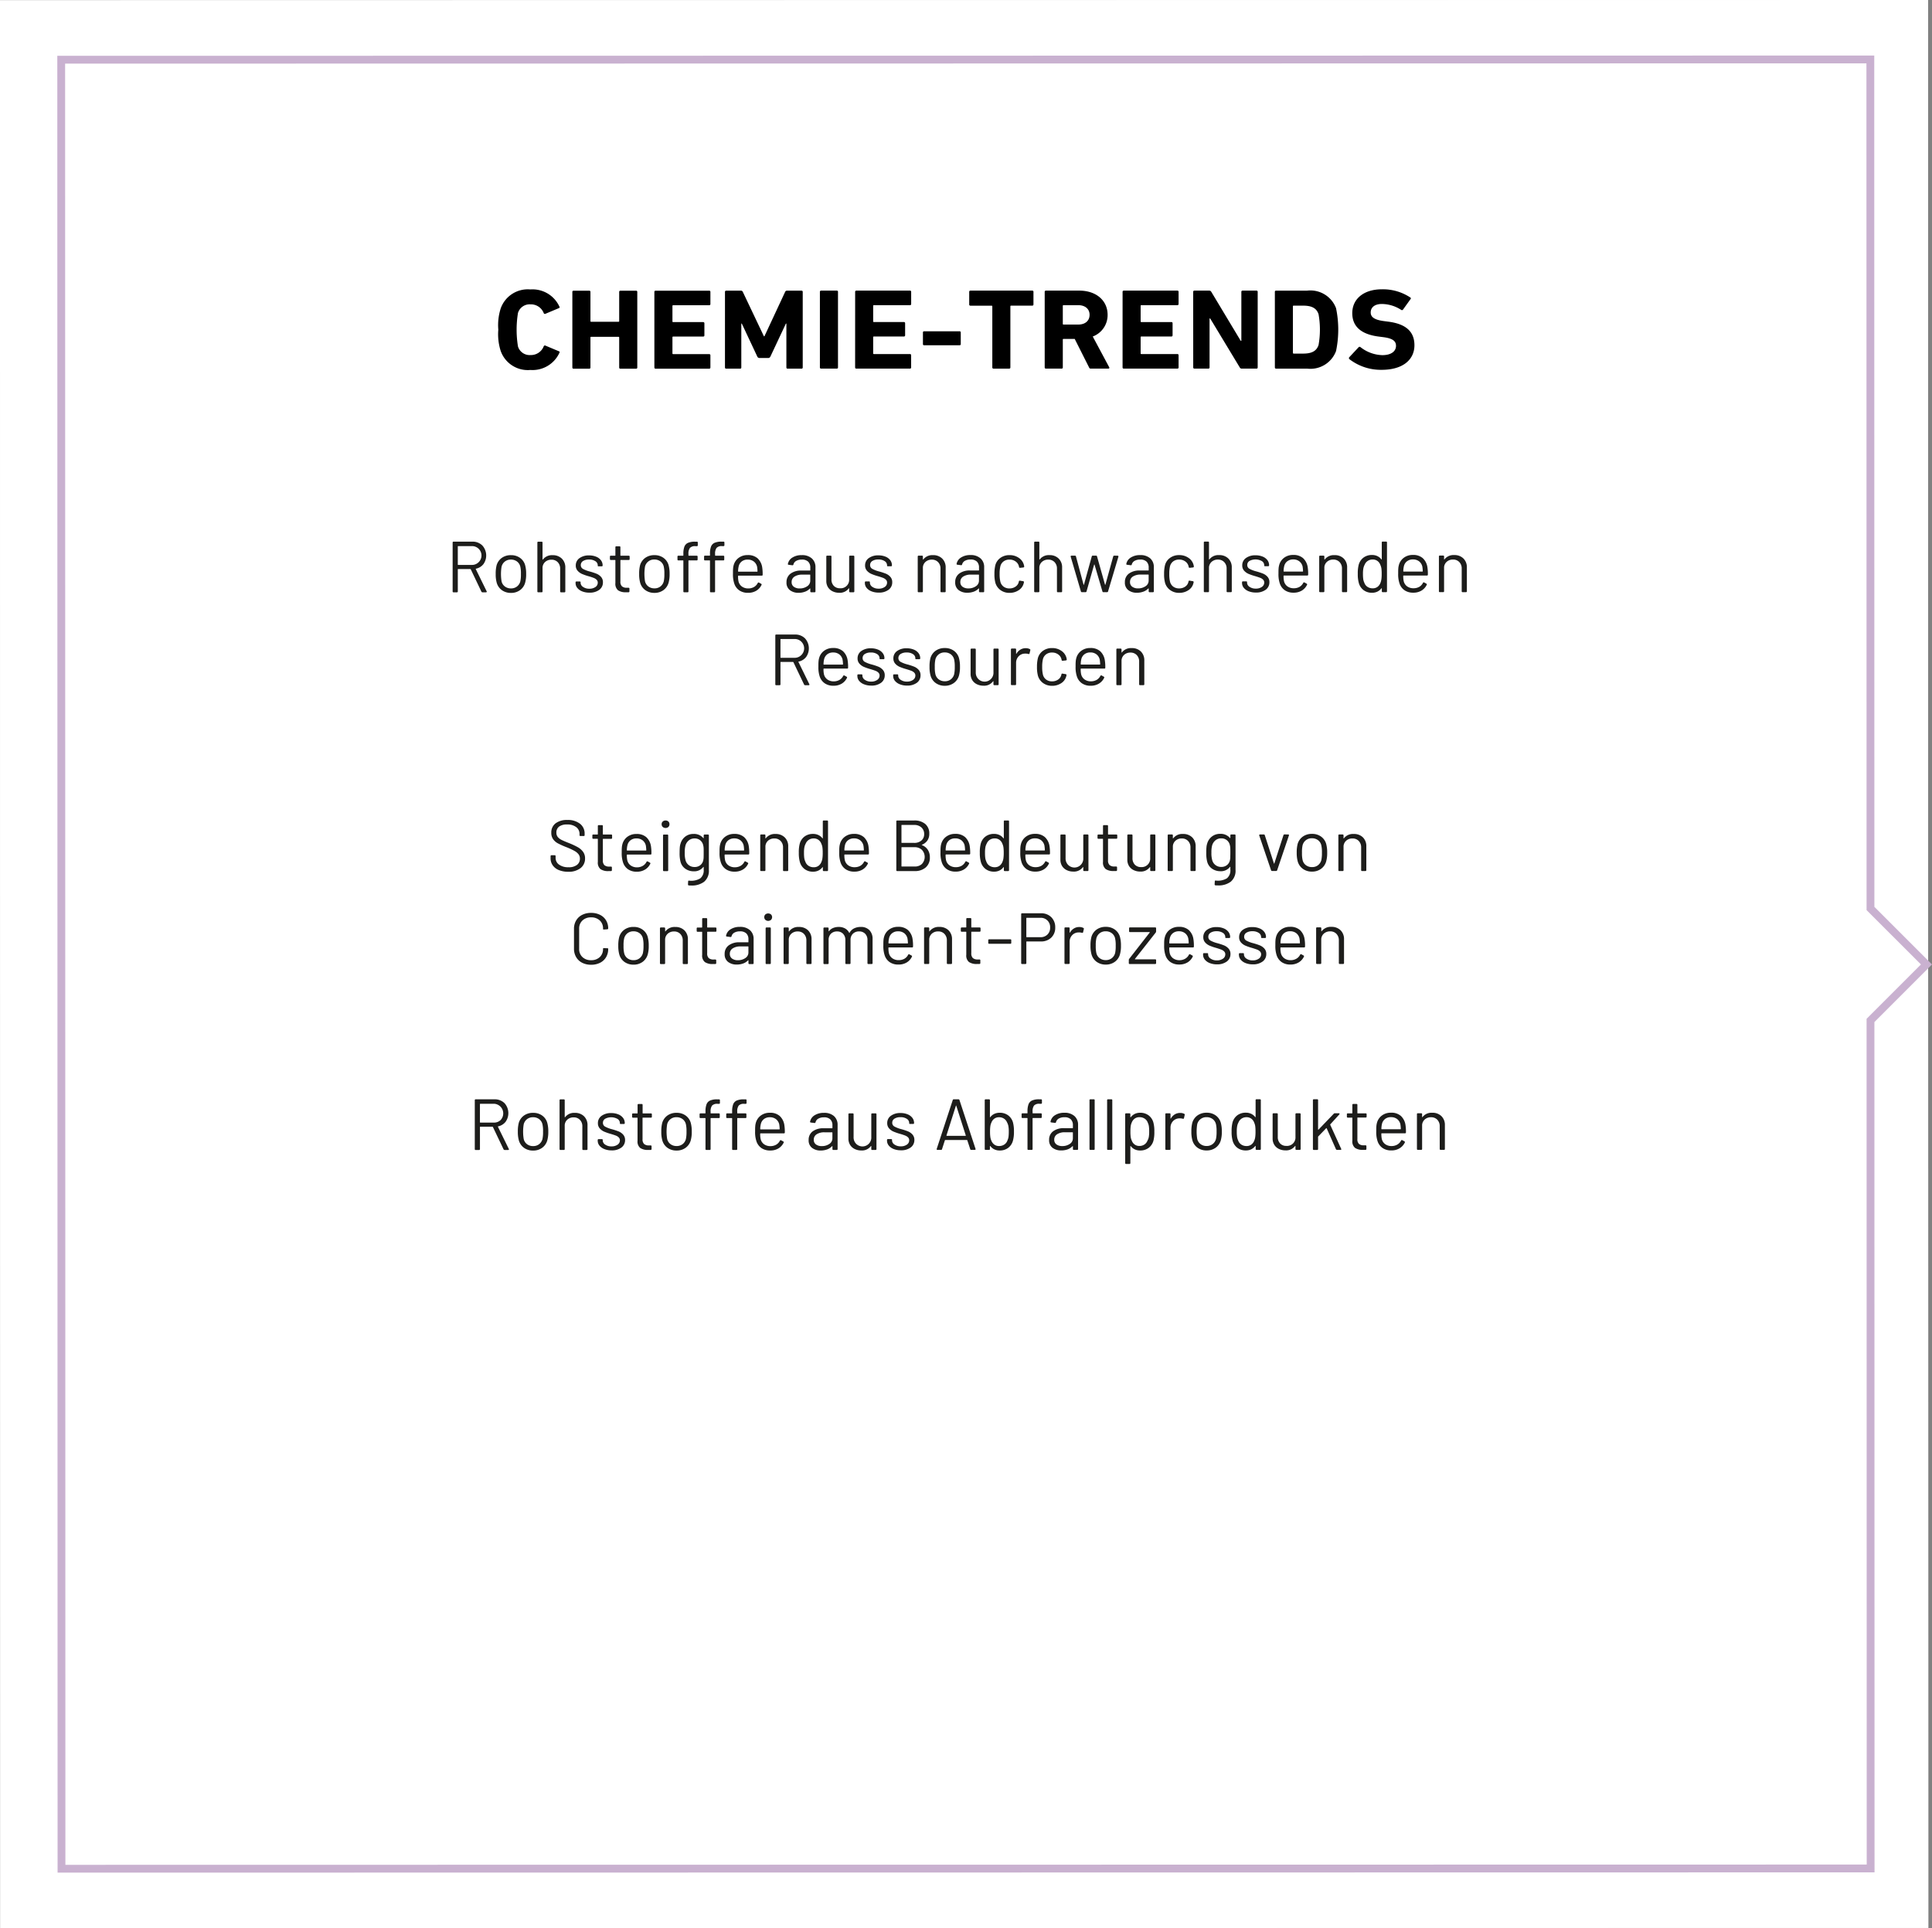 <?xml version="1.0" encoding="UTF-8"?>
<svg xmlns="http://www.w3.org/2000/svg" id="a07ba41d-32e3-4043-acd2-2656a6e5dd29" data-name="Ebene 1" viewBox="0 0 185.283 184.929">
  <rect x="0" y="0" width="185.283" height="184.929" fill="#808080" stroke="none"/>
  <rect x="2.864" y="2.864" width="179.2" height="179.2" style="fill:#fff"></rect>
  <path d="M179.2,5.701l.027,173.5-173.5.027L5.7,5.728l173.5-.027m5.7-5.7h-5.7L5.7.028H0v5.7l.027,173.5v5.7h5.7l173.5-.027h5.7v-5.7L184.9,5.701V.001Z" style="fill:#fff"></path>
  <rect x="2.864" y="2.864" width="179.2" height="179.2" style="fill:#fff"></rect>
  <path d="M179.2,5.701l.027,173.5-173.5.027L5.7,5.728l173.5-.027m5.7-5.7h-5.7L5.7.028H0v5.7l.027,173.5v5.7h5.7l173.5-.027h5.7v-5.7L184.9,5.701V.001Z" style="fill:#fff"></path>
  <path d="M47.789,31.622a5.273,5.273,0,0,1,.224-2.024,2.75,2.75,0,0,1,2.849-1.838,2.833,2.833,0,0,1,2.793,1.661c.035.055.012.11-.058.132l-1.284.539a.115.115,0,0,1-.158-.04l-.007-.015a1.316,1.316,0,0,0-1.273-.847,1.168,1.168,0,0,0-1.2.826,9.985,9.985,0,0,0,0,3.212,1.168,1.168,0,0,0,1.2.825,1.317,1.317,0,0,0,1.273-.848.117.117,0,0,1,.154-.06l.011.005,1.284.539c.07.022.093.077.058.133a2.83,2.83,0,0,1-2.791,1.661,2.754,2.754,0,0,1-2.851-1.837A5.274,5.274,0,0,1,47.789,31.622Z"></path>
  <path d="M54.89,27.99a.108.108,0,0,1,.106-.11A.106.106,0,0,1,55.008,27.88h1.5a.107.107,0,0,1,.117.096A.111.111,0,0,1,56.625,27.99v2.806c0,.044.024.066.071.066h2.615c.048,0,.071-.022.071-.066V27.991a.108.108,0,0,1,.106-.11.106.106,0,0,1,.012 0h1.5a.107.107,0,0,1,.117.095.106.106,0,0,1,0.0.015v7.261a.106.106,0,0,1-.117.11h-1.5a.109.109,0,0,1-.119-.099L59.382,35.252V32.369c0-.044-.023-.066-.071-.066h-2.615c-.047,0-.071.022-.071.066v2.882a.106.106,0,0,1-.116.11h-1.5a.109.109,0,0,1-.119-.099l-0-.011Z"></path>
  <path d="M62.756,27.989a.108.108,0,0,1,.106-.11.106.106,0,0,1,.012 0h5.137a.108.108,0,0,1,.118.098.105.105,0,0,1,0.0.012v1.177a.107.107,0,0,1-.103.11A.112.112,0,0,1,68.012,29.276H64.561q-.072,0-.072.066v1.485q0.0.066.072.066h2.874a.109.109,0,0,1,.118.1l0.0.011V32.17a.108.108,0,0,1-.106.11A.106.106,0,0,1,67.435,32.28H64.561q-.072,0-.072.066v1.551c0,.044.024.067.072.067h3.45a.108.108,0,0,1,.118.098.105.105,0,0,1,0.0.012v1.177a.107.107,0,0,1-.103.11.112.112,0,0,1-.014-0H62.876a.109.109,0,0,1-.119-.099l-0-.011Z"></path>
  <path d="M69.527,27.988a.108.108,0,0,1,.105-.111.112.112,0,0,1,.014.001h1.4a.181.181,0,0,1,.188.11l2.028,4.268h.047l1.99-4.269a.182.182,0,0,1,.188-.11h1.378a.108.108,0,0,1,.118.098.105.105,0,0,1,0.0.012v7.261a.106.106,0,0,1-.117.11H75.535a.11.11,0,0,1-.119-.101L75.416,35.248V31.035h-.047l-1.484,3.157a.225.225,0,0,1-.224.143h-.812a.227.227,0,0,1-.225-.143l-1.483-3.157h-.048v4.214a.106.106,0,0,1-.116.11H69.646a.109.109,0,0,1-.119-.097A.107.107,0,0,1,69.526,35.249Z"></path>
  <path d="M78.63,27.983a.108.108,0,0,1,.106-.11.106.106,0,0,1,.012 0h1.5a.107.107,0,0,1,.117.096.111.111,0,0,1,0.0.014v7.261a.106.106,0,0,1-.101.11A.104.104,0,0,1,80.249,35.354h-1.5a.109.109,0,0,1-.119-.099l-0-.011Z"></path>
  <path d="M82.011,27.983a.108.108,0,0,1,.106-.11.106.106,0,0,1,.012 0h5.136a.108.108,0,0,1,.118.098.105.105,0,0,1,0.0.012V29.16a.107.107,0,0,1-.103.11.112.112,0,0,1-.014-0H83.811q-.072,0-.072.066v1.485q0.0.066.072.066h2.874a.108.108,0,0,1,.118.098.105.105,0,0,1,0.0.012v1.166a.108.108,0,0,1-.106.11.106.106,0,0,1-.012-0H83.811q-.072,0-.072.066v1.551c0,.044.024.067.072.067h3.451a.108.108,0,0,1,.118.098.105.105,0,0,1,0.0.012v1.177a.107.107,0,0,1-.103.11.112.112,0,0,1-.014-0h-5.136a.109.109,0,0,1-.119-.099l-0-.011Z"></path>
  <path d="M88.511,33.001V31.883a.107.107,0,0,1,.103-.11.112.112,0,0,1,.014 0h3.393a.108.108,0,0,1,.118.098.105.105,0,0,1,0.0.012v1.122a.108.108,0,0,1-.118.11H88.628a.108.108,0,0,1-.117-.098A.11.11,0,0,1,88.511,33.001Z"></path>
  <path d="M95.283,35.355a.109.109,0,0,1-.118-.1L95.165,35.245V29.383c0-.044-.023-.066-.071-.066h-2.026a.108.108,0,0,1-.118-.098.105.105,0,0,1-0-.012V27.983a.108.108,0,0,1,.106-.11.106.106,0,0,1,.012 0h5.925a.108.108,0,0,1,.118.098.105.105,0,0,1,0.0.012v1.221a.108.108,0,0,1-.106.11A.106.106,0,0,1,98.993,29.314H96.967c-.047,0-.07.023-.07.067v5.864a.107.107,0,0,1-.103.111.111.111,0,0,1-.015-.001Z"></path>
  <path d="M104.624,35.353a.162.162,0,0,1-.178-.109l-1.379-2.74h-1.071c-.048,0-.071.022-.071.067v2.673a.106.106,0,0,1-.116.11h-1.5a.109.109,0,0,1-.119-.097.105.105,0,0,1-.001-.013V27.983a.108.108,0,0,1,.105-.111.112.112,0,0,1,.014.001h3.192c1.637,0,2.721.957,2.722,2.321a2.191,2.191,0,0,1-1.425,2.08l1.578,2.948a.085.085,0,0,1-.082.132Zm-.131-5.159c0-.561-.424-.925-1.084-.925h-1.413c-.048,0-.071.022-.071.066v1.727c0,.044.023.066.071.066h1.415c.658.001,1.082-.362,1.082-.934Z"></path>
  <path d="M107.658,27.983a.108.108,0,0,1,.106-.11.106.106,0,0,1,.012 0h5.135a.108.108,0,0,1,.118.098.105.105,0,0,1,0.0.012V29.16a.107.107,0,0,1-.103.11A.111.111,0,0,1,112.912,29.27h-3.451c-.048,0-.071.022-.071.066v1.486c0,.044.023.066.071.066h2.874a.108.108,0,0,1,.118.11v1.167a.108.108,0,0,1-.106.109L112.335,32.274h-2.874c-.048,0-.071.022-.071.066v1.551c0,.044.023.066.071.066h3.45a.108.108,0,0,1,.118.098.105.105,0,0,1,0.0.012v1.177a.107.107,0,0,1-.103.11.111.111,0,0,1-.014-0h-5.136a.109.109,0,0,1-.119-.099L107.657,35.244Z"></path>
  <path d="M114.43,27.983a.108.108,0,0,1,.106-.11.106.106,0,0,1,.012 0h1.413a.22.22,0,0,1,.2.109l2.828,4.708h.06V27.983a.107.107,0,0,1,.103-.11.112.112,0,0,1,.014 0h1.331a.108.108,0,0,1,.118.098.105.105,0,0,1,0.0.012v7.261a.106.106,0,0,1-.101.11.108.108,0,0,1-.016-0h-1.4a.21.21,0,0,1-.2-.11l-2.839-4.7h-.06v4.7a.105.105,0,0,1-.116.109h-1.331a.109.109,0,0,1-.119-.099l-0-.011Z"></path>
  <path d="M122.262,27.983a.107.107,0,0,1,.104-.11.112.112,0,0,1,.014.001h2.979a2.629,2.629,0,0,1,2.77,1.683,10.086,10.086,0,0,1,0,4.114,2.626,2.626,0,0,1-2.768,1.684h-2.979a.108.108,0,0,1-.119-.109Zm1.8,5.93h.907c.8,0,1.284-.22,1.484-.825a8.427,8.427,0,0,0,0-2.949c-.2-.605-.683-.825-1.484-.825h-.907c-.047,0-.071.022-.071.067v4.466a.066.066,0,0,0,.074.062Z"></path>
  <path d="M129.411,34.447a.129.129,0,0,1-.016-.182L129.4,34.26l.895-.957a.124.124,0,0,1,.175-.013l.002.002a3.531,3.531,0,0,0,2.1.77c.836,0,1.308-.364,1.308-.892,0-.44-.283-.715-1.237-.836l-.424-.054c-1.626-.209-2.533-.924-2.533-2.244,0-1.375,1.106-2.289,2.839-2.289a4.741,4.741,0,0,1,2.72.781c.071.044.082.088.024.165l-.718,1a.123.123,0,0,1-.165.033,3.462,3.462,0,0,0-1.861-.572c-.707,0-1.072.341-1.072.814,0,.429.33.7,1.248.825l.425.056c1.649.208,2.521.912,2.521,2.265s-1.072,2.355-3.145,2.355A4.926,4.926,0,0,1,129.411,34.447Z"></path>
  <polygon points="184.753 92.499 179.383 87.131 179.37 5.701 5.87 5.728 5.897 179.228 179.397 179.201 179.384 97.87 184.753 92.499" style="fill:none;stroke:#c9b1d0;stroke-miterlimit:10;stroke-width:0.75px"></polygon>
  <path d="M46.166,56.74l-1.018-2.136a.045.045,0,0,0-.042-.027H43.94c-.024,0-.035.011-.035.034v2.108a.08.08,0,0,1-.09.09H43.5a.08.08,0,0,1-.091-.09V52.038a.08.08,0,0,1,.091-.089h1.786a1.318,1.318,0,0,1,.971.367,1.43,1.43,0,0,1,.108,1.785,1.215,1.215,0,0,1-.715.44c-.023,0-.031.019-.021.042l1.04,2.122a.1.1,0,0,1,.014.041c0,.042-.028.063-.083.063h-.322A.118.118,0,0,1,46.166,56.74Zm-2.262-4.327v1.734c0,.022.012.034.036.034h1.291a.9.9,0,0,0,.656-.246.899.899,0,0,0-.656-1.557H43.94a.032.032,0,0,0-.036.028Z" style="fill:#1d1d1b"></path>
  <path d="M48.139,56.608a1.311,1.311,0,0,1-.5-.707,2.975,2.975,0,0,1-.1-.853,3.213,3.213,0,0,1,.09-.846,1.333,1.333,0,0,1,.5-.7,1.463,1.463,0,0,1,.876-.256,1.445,1.445,0,0,1,.862.255,1.292,1.292,0,0,1,.492.694,3.067,3.067,0,0,1,.1.853,2.975,2.975,0,0,1-.1.853,1.306,1.306,0,0,1-.5.707,1.43,1.43,0,0,1-.854.257A1.461,1.461,0,0,1,48.139,56.608Zm1.441-.359a.9.9,0,0,0,.321-.495,3.103,3.103,0,0,0,.056-.7,2.935,2.935,0,0,0-.056-.7.863.863,0,0,0-.318-.5.948.948,0,0,0-.59-.184.909.909,0,0,0-.572.184.894.894,0,0,0-.32.5,4.327,4.327,0,0,0,0,1.4.847.847,0,0,0,.317.494.938.938,0,0,0,.59.185A.9.9,0,0,0,49.58,56.249Z" style="fill:#1d1d1b"></path>
  <path d="M53.883,53.577a1.173,1.173,0,0,1,.332.874v2.267a.08.08,0,0,1-.091.09h-.313a.08.08,0,0,1-.091-.09V54.547a.863.863,0,0,0-.231-.627.8.8,0,0,0-.6-.239.872.872,0,0,0-.59.2.779.779,0,0,0-.268.527v2.309a.08.08,0,0,1-.069.09.079.079,0,0,1-.021,0h-.315a.08.08,0,0,1-.091-.09V52.043a.08.08,0,0,1,.069-.09.079.079,0,0,1,.021,0h.315a.08.08,0,0,1,.09.09v1.6a.036.036,0,0,0,.014.031c.01.007.017,0,.022-.01a1.086,1.086,0,0,1,.935-.416A1.209,1.209,0,0,1,53.883,53.577Z" style="fill:#1d1d1b"></path>
  <path d="M55.83,56.717a1.126,1.126,0,0,1-.468-.333.735.735,0,0,1-.163-.465v-.062a.08.08,0,0,1,.09-.09h.3a.11.11,0,0,1,.066.018.052.052,0,0,1,.025.044v.063a.486.486,0,0,0,.237.4,1,1,0,0,0,.6.17.974.974,0,0,0,.587-.163.493.493,0,0,0,.223-.412.383.383,0,0,0-.112-.284.78.78,0,0,0-.273-.174,4.969,4.969,0,0,0-.481-.159,4.968,4.968,0,0,1-.642-.222,1.2,1.2,0,0,1-.425-.308.731.731,0,0,1-.176-.5.84.84,0,0,1,.352-.707,1.508,1.508,0,0,1,.925-.264,1.745,1.745,0,0,1,.681.125,1.063,1.063,0,0,1,.458.343.809.809,0,0,1,.16.489.08.08,0,0,1-.091.09h-.286c-.061,0-.091-.016-.091-.049v-.041a.47.47,0,0,0-.226-.4,1.044,1.044,0,0,0-.612-.16,1.027,1.027,0,0,0-.572.142.446.446,0,0,0-.216.392.4.4,0,0,0,.206.361,2.788,2.788,0,0,0,.646.249,5.683,5.683,0,0,1,.656.215,1.181,1.181,0,0,1,.433.305.747.747,0,0,1,.181.52.865.865,0,0,1-.352.722,1.525,1.525,0,0,1-.946.269A1.825,1.825,0,0,1,55.83,56.717Z" style="fill:#1d1d1b"></path>
  <path d="M60.294,53.707h-.761a.032.032,0,0,0-.035.029l0.0.007v2.024a.6.6,0,0,0,.151.468.68.68,0,0,0,.47.136h.154a.08.08,0,0,1,.091.068A.081.081,0,0,1,60.364,56.46v.244a.087.087,0,0,1-.073.099.088.088,0,0,1-.018.001h-.237a1.289,1.289,0,0,1-.761-.187.806.806,0,0,1-.258-.694V53.743a.032.032,0,0,0-.028-.036l-.007-0h-.4a.079.079,0,0,1-.09-.066A.081.081,0,0,1,58.492,53.618v-.229a.08.08,0,0,1,.067-.091A.079.079,0,0,1,58.582,53.298h.4a.031.031,0,0,0,.035-.027L59.017,53.264v-.776a.08.08,0,0,1,.067-.091.079.079,0,0,1,.023-0h.3a.08.08,0,0,1,.091.067.082.082,0,0,1,0,.024v.776a.031.031,0,0,0,.028.034L59.533,53.298h.761a.081.081,0,0,1,.091.07.078.078,0,0,1,0,.021v.229a.079.079,0,0,1-.067.089A.08.08,0,0,1,60.294,53.707Z" style="fill:#1d1d1b"></path>
  <path d="M61.896,56.605a1.316,1.316,0,0,1-.5-.707,2.974,2.974,0,0,1-.1-.853,3.172,3.172,0,0,1,.091-.846,1.322,1.322,0,0,1,.5-.7,1.472,1.472,0,0,1,.876-.255,1.447,1.447,0,0,1,.861.255,1.287,1.287,0,0,1,.492.694,3.026,3.026,0,0,1,.1.853,2.975,2.975,0,0,1-.1.853,1.326,1.326,0,0,1-.5.707,1.435,1.435,0,0,1-.855.257A1.457,1.457,0,0,1,61.896,56.605Zm1.441-.358a.9.9,0,0,0,.321-.5,3.161,3.161,0,0,0,.056-.7,2.993,2.993,0,0,0-.056-.7.858.858,0,0,0-.318-.5.946.946,0,0,0-.59-.184.887.887,0,0,0-.893.68,4.484,4.484,0,0,0,0,1.4.861.861,0,0,0,.318.5.936.936,0,0,0,.59.185A.9.9,0,0,0,63.337,56.247Z" style="fill:#1d1d1b"></path>
  <path d="M66.164,52.552a.919.919,0,0,0-.14.579v.132c0,.024.011.034.035.034h.754a.08.08,0,0,1,.09.068.081.081,0,0,1-0.0.023v.271a.079.079,0,0,1-.067.089A.078.078,0,0,1,66.813,53.748h-.754a.031.031,0,0,0-.035.026V56.716a.08.08,0,0,1-.069.09.079.079,0,0,1-.021,0h-.307a.08.08,0,0,1-.091-.09V53.783a.031.031,0,0,0-.026-.035H65.062a.08.08,0,0,1-.091-.068A.081.081,0,0,1,64.971,53.659v-.271a.081.081,0,0,1,.091-.091h.439c.023,0,.035-.01.035-.034v-.159a1.89,1.89,0,0,1,.1-.677.654.654,0,0,1,.339-.36,1.622,1.622,0,0,1,.674-.115h.181a.079.079,0,0,1,.09.066A.08.08,0,0,1,66.92,52.041v.25a.079.079,0,0,1-.066.09.078.078,0,0,1-.024,0h-.139A.657.657,0,0,0,66.164,52.552Z" style="fill:#1d1d1b"></path>
  <path d="M68.719,52.551a.919.919,0,0,0-.14.579v.132c0,.024.011.034.034.034h.754a.081.081,0,0,1,.091.07.079.079,0,0,1,0,.021v.271a.08.08,0,0,1-.091.089h-.756a.031.031,0,0,0-.034.028l0.0.007v2.933a.08.08,0,0,1-.091.09H68.18a.08.08,0,0,1-.091-.09V53.783a.031.031,0,0,0-.026-.035H67.614a.08.08,0,0,1-.091-.068A.082.082,0,0,1,67.523,53.659v-.276a.081.081,0,0,1,.091-.091h.44c.023,0,.035-.01.035-.034v-.159a1.89,1.89,0,0,1,.1-.677.652.652,0,0,1,.338-.36,1.611,1.611,0,0,1,.674-.114h.182a.08.08,0,0,1,.09.069.078.078,0,0,1,0.0.02v.25a.08.08,0,0,1-.069.09.079.079,0,0,1-.021,0h-.14A.651.651,0,0,0,68.719,52.551Z" style="fill:#1d1d1b"></path>
  <path d="M72.317,56.295a.924.924,0,0,0,.353-.379.079.079,0,0,1,.049-.047.072.072,0,0,1,.069.006l.2.111c.057.032.071.072.042.118a1.3,1.3,0,0,1-.5.552,1.5,1.5,0,0,1-.8.2,1.425,1.425,0,0,1-.824-.229,1.269,1.269,0,0,1-.481-.638,2.772,2.772,0,0,1-.133-.957c0-.2,0-.357.011-.475a1.657,1.657,0,0,1,.051-.329,1.285,1.285,0,0,1,.479-.721,1.4,1.4,0,0,1,.869-.27,1.373,1.373,0,0,1,.952.31,1.49,1.49,0,0,1,.445.881,4.204,4.204,0,0,1,.042.693.08.08,0,0,1-.091.09h-2.235a.031.031,0,0,0-.034.028l0.0.007a2.183,2.183,0,0,0,.042.506.851.851,0,0,0,.324.5,1.023,1.023,0,0,0,.625.184A1.092,1.092,0,0,0,72.317,56.295Zm-1.183-2.447a.823.823,0,0,0-.294.475,2.201,2.201,0,0,0-.055.471.031.031,0,0,0,.027.035l.007 0h1.792a.032.032,0,0,0,.036-.027V54.793a3.453,3.453,0,0,0-.042-.443.885.885,0,0,0-.311-.495.93.93,0,0,0-.59-.184.89.89,0,0,0-.57.177Z" style="fill:#1d1d1b"></path>
  <path d="M77.858,53.559a1.1,1.1,0,0,1,.347.846v2.309a.08.08,0,0,1-.091.09h-.314a.08.08,0,0,1-.091-.09v-.25a.026.026,0,0,0-.014-.027.029.029,0,0,0-.028.014,1.2,1.2,0,0,1-.471.3,1.758,1.758,0,0,1-.618.105,1.319,1.319,0,0,1-.819-.25.89.89,0,0,1-.332-.763.99.99,0,0,1,.381-.821,1.657,1.657,0,0,1,1.056-.3h.811a.031.031,0,0,0,.034-.028V54.431a.768.768,0,0,0-.2-.559.834.834,0,0,0-.617-.2,1.03,1.03,0,0,0-.538.125.546.546,0,0,0-.265.347.084.084,0,0,1-.095.071l-.011-.002-.341-.042c-.061-.008-.088-.034-.084-.076a.92.92,0,0,1,.429-.617,1.6,1.6,0,0,1,.9-.235A1.381,1.381,0,0,1,77.858,53.559Zm-.453,2.673a.632.632,0,0,0,.3-.551v-.534a.03.03,0,0,0-.025-.034H76.937a1.319,1.319,0,0,0-.74.186.6.6,0,0,0-.278.521.531.531,0,0,0,.216.461.925.925,0,0,0,.551.156A1.242,1.242,0,0,0,77.405,56.232Z" style="fill:#1d1d1b"></path>
  <path d="M81.526,53.294h.315a.081.081,0,0,1,.091.07.079.079,0,0,1,0,.021v3.328a.08.08,0,0,1-.091.09h-.314a.08.08,0,0,1-.09-.069.079.079,0,0,1,0-.021V56.45a.027.027,0,0,0-.015-.028.026.026,0,0,0-.027.014,1.063,1.063,0,0,1-.922.416,1.4,1.4,0,0,1-.617-.136,1.071,1.071,0,0,1-.448-.391,1.126,1.126,0,0,1-.164-.618V53.383a.081.081,0,0,1,.091-.091h.314a.08.08,0,0,1,.09.091V55.56a.868.868,0,0,0,.224.628.8.8,0,0,0,.606.232.81.81,0,0,0,.867-.86V53.383a.08.08,0,0,1,.07-.089A.081.081,0,0,1,81.526,53.294Z" style="fill:#1d1d1b"></path>
  <path d="M83.575,56.713a1.126,1.126,0,0,1-.468-.333.733.733,0,0,1-.163-.465v-.062a.08.08,0,0,1,.069-.09.079.079,0,0,1,.021,0h.3a.11.11,0,0,1,.066.018.053.053,0,0,1,.025.045v.062a.489.489,0,0,0,.237.4,1.008,1.008,0,0,0,.6.169.967.967,0,0,0,.587-.164.493.493,0,0,0,.223-.412.383.383,0,0,0-.112-.284.783.783,0,0,0-.272-.173q-.16-.062-.482-.159a4.969,4.969,0,0,1-.642-.222,1.208,1.208,0,0,1-.425-.308.736.736,0,0,1-.176-.5.84.84,0,0,1,.352-.707,1.508,1.508,0,0,1,.925-.264,1.764,1.764,0,0,1,.681.124,1.057,1.057,0,0,1,.458.343.811.811,0,0,1,.16.489.08.08,0,0,1-.091.09h-.286c-.06,0-.091-.016-.091-.049V54.22a.47.47,0,0,0-.226-.4,1.052,1.052,0,0,0-.612-.159,1.027,1.027,0,0,0-.572.142.446.446,0,0,0-.216.392.4.4,0,0,0,.206.361,2.788,2.788,0,0,0,.646.249,6.13,6.13,0,0,1,.656.214,1.172,1.172,0,0,1,.433.306.743.743,0,0,1,.181.519.865.865,0,0,1-.352.722,1.522,1.522,0,0,1-.945.27A1.827,1.827,0,0,1,83.575,56.713Z" style="fill:#1d1d1b"></path>
  <path d="M90.359,53.571a1.169,1.169,0,0,1,.332.874v2.267a.08.08,0,0,1-.09.09h-.314a.08.08,0,0,1-.091-.09V54.541a.871.871,0,0,0-.231-.627.8.8,0,0,0-.6-.239.879.879,0,0,0-.59.2.771.771,0,0,0-.268.527v2.309a.08.08,0,0,1-.091.09h-.314a.079.079,0,0,1-.09-.066.078.078,0,0,1,0-.024V53.383a.081.081,0,0,1,.091-.091h.314a.081.081,0,0,1,.091.07.078.078,0,0,1,0,.021v.256a.033.033,0,0,0,.014.031c.008.007.015,0,.02-.009a1.087,1.087,0,0,1,.936-.417A1.2,1.2,0,0,1,90.359,53.571Z" style="fill:#1d1d1b"></path>
  <path d="M94.038,53.556a1.1,1.1,0,0,1,.346.846v2.309a.08.08,0,0,1-.091.09H93.98a.08.08,0,0,1-.091-.09v-.25a.027.027,0,0,0-.014-.027.027.027,0,0,0-.028.014,1.211,1.211,0,0,1-.472.3,1.753,1.753,0,0,1-.617.1,1.318,1.318,0,0,1-.82-.25.892.892,0,0,1-.331-.763.988.988,0,0,1,.379-.821,1.665,1.665,0,0,1,1.058-.3h.81a.031.031,0,0,0,.035-.027L93.889,54.68v-.257a.78.78,0,0,0-.2-.559.836.836,0,0,0-.619-.2,1.031,1.031,0,0,0-.537.125.55.55,0,0,0-.265.347.083.083,0,0,1-.093.071L92.163,54.205l-.342-.042c-.06-.008-.089-.034-.084-.076a.92.92,0,0,1,.429-.617,1.606,1.606,0,0,1,.9-.235A1.384,1.384,0,0,1,94.038,53.556Zm-.453,2.673a.633.633,0,0,0,.3-.551v-.534a.031.031,0,0,0-.028-.034L93.85,55.11h-.733a1.313,1.313,0,0,0-.74.186.592.592,0,0,0-.279.521.534.534,0,0,0,.216.461.928.928,0,0,0,.551.156A1.245,1.245,0,0,0,93.585,56.229Z" style="fill:#1d1d1b"></path>
  <path d="M95.951,56.597a1.311,1.311,0,0,1-.492-.7,3.178,3.178,0,0,1-.091-.859,3.416,3.416,0,0,1,.091-.847,1.257,1.257,0,0,1,.488-.69,1.452,1.452,0,0,1,.866-.259,1.511,1.511,0,0,1,.882.255,1.162,1.162,0,0,1,.486.638,1.831,1.831,0,0,1,.042.187v.013a.087.087,0,0,1-.083.091l-.001,0-.308.034h-.02c-.042,0-.071-.025-.084-.076a.355.355,0,0,0-.015-.083.776.776,0,0,0-.307-.447.956.956,0,0,0-.593-.183.917.917,0,0,0-.583.184.832.832,0,0,0-.3.489,3.112,3.112,0,0,0-.063.7,3.056,3.056,0,0,0,.063.707.839.839,0,0,0,.3.5.91.91,0,0,0,.583.184,1,1,0,0,0,.589-.178.722.722,0,0,0,.3-.447.091.091,0,0,0,.007-.035l.007-.007c0-.059.039-.086.1-.076l.3.049a.087.087,0,0,1,.084.09l-.001.01-.027.118a1.105,1.105,0,0,1-.482.652,1.574,1.574,0,0,1-.886.251A1.435,1.435,0,0,1,95.951,56.597Z" style="fill:#1d1d1b"></path>
  <path d="M101.527,53.569a1.172,1.172,0,0,1,.332.874V56.71a.08.08,0,0,1-.069.09.079.079,0,0,1-.021,0h-.314a.08.08,0,0,1-.091-.09V54.539a.871.871,0,0,0-.231-.627.8.8,0,0,0-.6-.239.879.879,0,0,0-.59.2.771.771,0,0,0-.268.527v2.309a.08.08,0,0,1-.091.09h-.314a.079.079,0,0,1-.09-.066.078.078,0,0,1,0-.024V52.036a.08.08,0,0,1,.091-.09h.314a.08.08,0,0,1,.091.09v1.6a.033.033,0,0,0,.014.031c.008.007.015,0,.02-.009a1.086,1.086,0,0,1,.936-.416A1.2,1.2,0,0,1,101.527,53.569Z" style="fill:#1d1d1b"></path>
  <path d="M103.66,56.723l-.977-3.327a.073.073,0,0,1-.007-.035.063.063,0,0,1,.024-.048.09.09,0,0,1,.06-.022h.328a.094.094,0,0,1,.1.077l.726,2.7a.02.02,0,0,0,.021.02c.01,0,.016-.007.02-.02l.747-2.7a.094.094,0,0,1,.1-.078h.307a.093.093,0,0,1,.1.078l.762,2.7a.021.021,0,0,0,.02.02c.008,0,.017-.007.022-.02l.746-2.7a.1.1,0,0,1,.1-.078l.321.008a.073.073,0,0,1,.077.1l-.991,3.321a.093.093,0,0,1-.1.076h-.342a.092.092,0,0,1-.1-.076l-.754-2.559a.021.021,0,0,0-.022-.02c-.01,0-.016.007-.02.02l-.726,2.559a.093.093,0,0,1-.1.076h-.349A.094.094,0,0,1,103.66,56.723Z" style="fill:#1d1d1b"></path>
  <path d="M110.311,53.553a1.1,1.1,0,0,1,.345.846v2.309a.08.08,0,0,1-.069.09.079.079,0,0,1-.021,0h-.314a.08.08,0,0,1-.091-.09v-.25a.029.029,0,0,0-.013-.027.029.029,0,0,0-.029.014,1.2,1.2,0,0,1-.471.3,1.786,1.786,0,0,1-.618.106,1.32,1.32,0,0,1-.82-.25.892.892,0,0,1-.331-.763.989.989,0,0,1,.38-.821,1.669,1.669,0,0,1,1.058-.3h.809a.031.031,0,0,0,.035-.027l0-.007v-.257a.772.772,0,0,0-.2-.558.831.831,0,0,0-.618-.2,1.036,1.036,0,0,0-.537.126.548.548,0,0,0-.266.347.083.083,0,0,1-.094.07l-.006-.001-.342-.042c-.061-.008-.089-.034-.084-.076a.916.916,0,0,1,.429-.617,1.614,1.614,0,0,1,.9-.236A1.387,1.387,0,0,1,110.311,53.553Zm-.453,2.673a.632.632,0,0,0,.3-.551v-.534c0-.023-.011-.034-.035-.034h-.732a1.324,1.324,0,0,0-.741.187.594.594,0,0,0-.279.521.532.532,0,0,0,.217.461.923.923,0,0,0,.551.156,1.258,1.258,0,0,0,.717-.206Z" style="fill:#1d1d1b"></path>
  <path d="M112.222,56.594a1.3,1.3,0,0,1-.492-.7,3.139,3.139,0,0,1-.091-.859,3.37,3.37,0,0,1,.091-.847,1.251,1.251,0,0,1,.488-.689,1.441,1.441,0,0,1,.865-.26,1.52,1.52,0,0,1,.883.256,1.16,1.16,0,0,1,.485.638,1.593,1.593,0,0,1,.042.187v.013a.086.086,0,0,1-.081.091l-.003 0-.307.034h-.021c-.042,0-.07-.025-.084-.076a.355.355,0,0,0-.015-.083.777.777,0,0,0-.306-.447.966.966,0,0,0-.594-.184.919.919,0,0,0-.583.184.837.837,0,0,0-.3.489,3.12,3.12,0,0,0-.062.7,3.074,3.074,0,0,0,.062.708.841.841,0,0,0,.3.5.912.912,0,0,0,.583.184.988.988,0,0,0,.59-.177.722.722,0,0,0,.3-.447.091.091,0,0,0,.006-.035l.007-.007c0-.059.039-.086.105-.076l.3.049a.088.088,0,0,1,.084.092l-.001.008-.028.119a1.1,1.1,0,0,1-.481.651,1.567,1.567,0,0,1-.887.25A1.432,1.432,0,0,1,112.222,56.594Z" style="fill:#1d1d1b"></path>
  <path d="M117.798,53.566a1.172,1.172,0,0,1,.332.874v2.267a.08.08,0,0,1-.091.09h-.313a.08.08,0,0,1-.091-.09v-2.17a.864.864,0,0,0-.232-.627.792.792,0,0,0-.6-.24.875.875,0,0,0-.59.2.776.776,0,0,0-.269.527v2.309a.08.08,0,0,1-.069.09.079.079,0,0,1-.021,0h-.315a.08.08,0,0,1-.09-.09V52.033a.08.08,0,0,1,.091-.09h.315a.08.08,0,0,1,.09.09v1.6a.032.032,0,0,0,.014.031q.013.011.021-.009a1.084,1.084,0,0,1,.935-.416A1.207,1.207,0,0,1,117.798,53.566Z" style="fill:#1d1d1b"></path>
  <path d="M119.746,56.707a1.126,1.126,0,0,1-.468-.333.733.733,0,0,1-.164-.464v-.063a.08.08,0,0,1,.091-.09h.3a.108.108,0,0,1,.066.018.052.052,0,0,1,.025.045v.062a.488.488,0,0,0,.237.4,1.007,1.007,0,0,0,.6.17.969.969,0,0,0,.586-.164.49.49,0,0,0,.223-.412.382.382,0,0,0-.111-.284.8.8,0,0,0-.273-.174q-.16-.061-.481-.159a5.211,5.211,0,0,1-.643-.221,1.224,1.224,0,0,1-.425-.309.73.73,0,0,1-.175-.5.837.837,0,0,1,.352-.707,1.5,1.5,0,0,1,.925-.264,1.749,1.749,0,0,1,.681.125,1.072,1.072,0,0,1,.457.342.807.807,0,0,1,.16.489.08.08,0,0,1-.069.09.079.079,0,0,1-.021,0h-.287c-.06,0-.09-.015-.09-.049v-.041a.471.471,0,0,0-.227-.4,1.242,1.242,0,0,0-1.183-.018.447.447,0,0,0-.217.392.4.4,0,0,0,.206.361,2.801,2.801,0,0,0,.647.249,5.889,5.889,0,0,1,.656.215,1.176,1.176,0,0,1,.433.305.744.744,0,0,1,.181.519.87.87,0,0,1-.352.723,1.521,1.521,0,0,1-.947.269A1.816,1.816,0,0,1,119.746,56.707Z" style="fill:#1d1d1b"></path>
  <path d="M124.632,56.283a.925.925,0,0,0,.352-.378.086.086,0,0,1,.049-.048.073.073,0,0,1,.071.007l.2.11c.055.032.069.072.042.118a1.3,1.3,0,0,1-.5.551,1.492,1.492,0,0,1-.8.2,1.421,1.421,0,0,1-.823-.229,1.265,1.265,0,0,1-.482-.638,2.745,2.745,0,0,1-.133-.956c0-.2,0-.358.011-.476a1.667,1.667,0,0,1,.052-.329,1.282,1.282,0,0,1,.477-.721,1.411,1.411,0,0,1,.87-.27,1.371,1.371,0,0,1,.953.311,1.483,1.483,0,0,1,.443.881,4.111,4.111,0,0,1,.042.694.08.08,0,0,1-.091.089h-2.233c-.024,0-.035.012-.035.036a2.122,2.122,0,0,0,.042.5.846.846,0,0,0,.324.5,1.02,1.02,0,0,0,.625.184A1.1,1.1,0,0,0,124.632,56.283Zm-1.184-2.448a.83.83,0,0,0-.293.475,2.213,2.213,0,0,0-.055.472.031.031,0,0,0,.026.035H124.929a.031.031,0,0,0,.035-.026V54.782a3.472,3.472,0,0,0-.042-.444.875.875,0,0,0-.312-.5.927.927,0,0,0-.589-.184.9.9,0,0,0-.573.185Z" style="fill:#1d1d1b"></path>
  <path d="M128.861,53.564a1.172,1.172,0,0,1,.332.874v2.267a.08.08,0,0,1-.09.09h-.314a.08.08,0,0,1-.091-.09v-2.17a.867.867,0,0,0-.231-.627.794.794,0,0,0-.6-.24.875.875,0,0,0-.59.2.767.767,0,0,0-.268.526v2.309a.08.08,0,0,1-.091.09h-.314a.079.079,0,0,1-.09-.066.078.078,0,0,1,0-.024v-3.32a.081.081,0,0,1,.091-.091h.314a.081.081,0,0,1,.091.07.079.079,0,0,1,0,.021v.256a.032.032,0,0,0,.014.031c.008.007.015,0,.02-.009a1.087,1.087,0,0,1,.936-.417A1.2,1.2,0,0,1,128.861,53.564Z" style="fill:#1d1d1b"></path>
  <path d="M132.611,51.942h.314a.08.08,0,0,1,.09.09v4.673a.08.08,0,0,1-.091.09H132.611a.08.08,0,0,1-.091-.09v-.263c0-.014,0-.023-.014-.025a.027.027,0,0,0-.027.011,1.066,1.066,0,0,1-.381.312,1.142,1.142,0,0,1-.506.111,1.318,1.318,0,0,1-.82-.25,1.268,1.268,0,0,1-.457-.68,3.05,3.05,0,0,1-.1-.88,3.276,3.276,0,0,1,.083-.86,1.278,1.278,0,0,1,.461-.7,1.335,1.335,0,0,1,.83-.253,1.167,1.167,0,0,1,.5.107,1.022,1.022,0,0,1,.384.309c.009.014.018.018.028.014a.03.03,0,0,0,.014-.029v-1.6a.08.08,0,0,1,.096-.087Zm-.132,3.619a3.855,3.855,0,0,0,.027-.52,3.94,3.94,0,0,0-.027-.523,1.211,1.211,0,0,0-.1-.337.787.787,0,0,0-.275-.378.746.746,0,0,0-.457-.141.829.829,0,0,0-.483.138.794.794,0,0,0-.293.367,1.238,1.238,0,0,0-.121.344,2.787,2.787,0,0,0-.039.53,3.701,3.701,0,0,0,.028.51,1.16,1.16,0,0,0,.1.329.761.761,0,0,0,.3.4.881.881,0,0,0,.506.145.752.752,0,0,0,.468-.145.872.872,0,0,0,.279-.389,1.284,1.284,0,0,0,.083-.33Z" style="fill:#1d1d1b"></path>
  <path d="M136.111,56.283a.921.921,0,0,0,.353-.378.083.083,0,0,1,.049-.048.071.071,0,0,1,.07.007l.2.11c.056.032.069.072.042.118a1.286,1.286,0,0,1-.5.551,1.49,1.49,0,0,1-.8.2,1.424,1.424,0,0,1-.823-.229,1.258,1.258,0,0,1-.481-.638,2.746,2.746,0,0,1-.133-.956c0-.2,0-.358.011-.476a1.599,1.599,0,0,1,.051-.329,1.283,1.283,0,0,1,.478-.721,1.406,1.406,0,0,1,.869-.27,1.369,1.369,0,0,1,.953.311,1.477,1.477,0,0,1,.443.881,4.001,4.001,0,0,1,.042.694.079.079,0,0,1-.067.089.078.078,0,0,1-.023-0h-2.234a.032.032,0,0,0-.035.029l0.0.007a2.179,2.179,0,0,0,.042.5.853.853,0,0,0,.324.5,1.026,1.026,0,0,0,.625.183A1.1,1.1,0,0,0,136.111,56.283Zm-1.183-2.448a.825.825,0,0,0-.293.475,2.194,2.194,0,0,0-.056.472.031.031,0,0,0,.026.035h1.806a.031.031,0,0,0,.035-.026V54.782a3.128,3.128,0,0,0-.042-.444.873.873,0,0,0-.311-.5.929.929,0,0,0-.59-.183.893.893,0,0,0-.572.182Z" style="fill:#1d1d1b"></path>
  <path d="M140.344,53.562a1.172,1.172,0,0,1,.332.874v2.268a.08.08,0,0,1-.091.089h-.313a.08.08,0,0,1-.091-.068.082.082,0,0,1-0-.021V54.533a.864.864,0,0,0-.232-.627.791.791,0,0,0-.6-.239.871.871,0,0,0-.59.2.772.772,0,0,0-.269.526v2.309a.08.08,0,0,1-.091.09h-.314a.079.079,0,0,1-.09-.066.078.078,0,0,1,0-.024V53.374a.08.08,0,0,1,.091-.09h.314a.08.08,0,0,1,.091.09v.256a.032.032,0,0,0,.014.031c.009.007.016,0,.02-.009a1.088,1.088,0,0,1,.936-.416A1.2,1.2,0,0,1,140.344,53.562Z" style="fill:#1d1d1b"></path>
  <path d="M77.111,65.649l-1.02-2.136a.044.044,0,0,0-.042-.027H74.884a.031.031,0,0,0-.035.027l-0.0.007v2.108a.08.08,0,0,1-.091.09h-.314a.08.08,0,0,1-.09-.09v-4.68a.08.08,0,0,1,.091-.09h1.787a1.313,1.313,0,0,1,.969.367,1.432,1.432,0,0,1,.109,1.785,1.221,1.221,0,0,1-.715.441q-.036.006-.021.042l1.04,2.122a.1.1,0,0,1,.014.041c0,.042-.028.062-.084.062h-.321A.116.116,0,0,1,77.111,65.649Zm-2.262-4.326v1.733a.03.03,0,0,0,.025.034H76.175a.9.9,0,0,0,.656-.246.899.899,0,0,0-.656-1.557H74.883c-.027-.004-.038.012-.038.036Z" style="fill:#1d1d1b"></path>
  <path d="M80.511,65.207a.919.919,0,0,0,.352-.378.081.081,0,0,1,.049-.047.073.073,0,0,1,.07.006l.2.111c.056.032.07.072.042.118a1.3,1.3,0,0,1-.5.551,1.506,1.506,0,0,1-.8.2,1.423,1.423,0,0,1-.824-.229,1.272,1.272,0,0,1-.482-.637,2.769,2.769,0,0,1-.133-.956c0-.2,0-.358.011-.476a1.584,1.584,0,0,1,.052-.329,1.281,1.281,0,0,1,.478-.722,1.409,1.409,0,0,1,.87-.27,1.37,1.37,0,0,1,.952.311,1.483,1.483,0,0,1,.443.881,4.082,4.082,0,0,1,.043.693.08.08,0,0,1-.091.09H79.011a.031.031,0,0,0-.034.028l0.0.007a2.124,2.124,0,0,0,.042.506.846.846,0,0,0,.324.5,1.023,1.023,0,0,0,.625.184A1.1,1.1,0,0,0,80.511,65.207ZM79.327,62.76a.831.831,0,0,0-.294.475,2.161,2.161,0,0,0-.054.471c0,.024.011.036.034.036h1.798a.032.032,0,0,0,.035-.029L80.846,63.706a3.456,3.456,0,0,0-.042-.443.879.879,0,0,0-.311-.5.927.927,0,0,0-.589-.184.893.893,0,0,0-.578.181Z" style="fill:#1d1d1b"></path>
  <path d="M82.855,65.627a1.114,1.114,0,0,1-.468-.333.727.727,0,0,1-.163-.465v-.062a.079.079,0,0,1,.066-.09.078.078,0,0,1,.024,0h.3a.113.113,0,0,1,.067.018.054.054,0,0,1,.024.045v.062a.489.489,0,0,0,.237.4,1.01,1.01,0,0,0,.6.17.972.972,0,0,0,.587-.164.494.494,0,0,0,.224-.412.38.38,0,0,0-.113-.284.785.785,0,0,0-.272-.174q-.16-.062-.482-.159a4.999,4.999,0,0,1-.641-.222,1.2,1.2,0,0,1-.426-.308.731.731,0,0,1-.176-.5.838.838,0,0,1,.353-.707,1.506,1.506,0,0,1,.925-.264,1.744,1.744,0,0,1,.68.125,1.057,1.057,0,0,1,.458.343.8.8,0,0,1,.16.488.08.08,0,0,1-.067.091.079.079,0,0,1-.023 0h-.287c-.06,0-.09-.016-.09-.049v-.041a.471.471,0,0,0-.227-.395,1.039,1.039,0,0,0-.611-.159,1.028,1.028,0,0,0-.573.141.445.445,0,0,0-.215.392.4.4,0,0,0,.205.361,2.787,2.787,0,0,0,.646.249,5.821,5.821,0,0,1,.656.215,1.172,1.172,0,0,1,.433.306.741.741,0,0,1,.182.518.865.865,0,0,1-.353.723,1.515,1.515,0,0,1-.945.269A1.822,1.822,0,0,1,82.855,65.627Z" style="fill:#1d1d1b"></path>
  <path d="M86.289,65.626a1.126,1.126,0,0,1-.468-.333.733.733,0,0,1-.164-.464v-.063a.08.08,0,0,1,.091-.09h.3a.108.108,0,0,1,.066.018.051.051,0,0,1,.025.045v.062a.488.488,0,0,0,.237.4,1.007,1.007,0,0,0,.6.17.969.969,0,0,0,.586-.164.49.49,0,0,0,.223-.412.382.382,0,0,0-.111-.284.8.8,0,0,0-.273-.174q-.161-.062-.481-.159a5.038,5.038,0,0,1-.643-.222,1.208,1.208,0,0,1-.425-.308.73.73,0,0,1-.175-.5.837.837,0,0,1,.352-.707,1.5,1.5,0,0,1,.925-.264,1.749,1.749,0,0,1,.681.125,1.066,1.066,0,0,1,.457.343.807.807,0,0,1,.16.489.08.08,0,0,1-.069.09.079.079,0,0,1-.021,0h-.287c-.061,0-.09-.016-.09-.049v-.041a.471.471,0,0,0-.227-.395,1.041,1.041,0,0,0-.611-.159,1.025,1.025,0,0,0-.572.141.447.447,0,0,0-.217.392.4.4,0,0,0,.206.361,2.8,2.8,0,0,0,.647.249,5.889,5.889,0,0,1,.656.215,1.18,1.18,0,0,1,.433.306.743.743,0,0,1,.181.519.867.867,0,0,1-.352.722,1.521,1.521,0,0,1-.947.269A1.816,1.816,0,0,1,86.289,65.626Z" style="fill:#1d1d1b"></path>
  <path d="M89.744,65.515a1.316,1.316,0,0,1-.5-.707,3.017,3.017,0,0,1-.1-.853,3.225,3.225,0,0,1,.089-.846,1.326,1.326,0,0,1,.5-.7,1.474,1.474,0,0,1,.876-.256,1.443,1.443,0,0,1,.863.255,1.291,1.291,0,0,1,.492.693,3.109,3.109,0,0,1,.1.853,3.01,3.01,0,0,1-.1.853,1.316,1.316,0,0,1-.5.707,1.44,1.44,0,0,1-.855.258A1.455,1.455,0,0,1,89.744,65.515Zm1.442-.358a.906.906,0,0,0,.321-.5,3.176,3.176,0,0,0,.056-.7,2.977,2.977,0,0,0-.057-.7.862.862,0,0,0-.317-.5.951.951,0,0,0-.59-.183.887.887,0,0,0-.894.68,2.993,2.993,0,0,0-.056.7,2.916,2.916,0,0,0,.057.7.854.854,0,0,0,.317.5.942.942,0,0,0,.59.184.909.909,0,0,0,.573-.181Z" style="fill:#1d1d1b"></path>
  <path d="M95.366,62.206h.314a.081.081,0,0,1,.091.07.079.079,0,0,1,0,.021v3.328a.08.08,0,0,1-.091.09h-.315a.08.08,0,0,1-.091-.09v-.263c0-.014,0-.024-.013-.028s-.019,0-.029.014a1.058,1.058,0,0,1-.92.416,1.407,1.407,0,0,1-.619-.136,1.059,1.059,0,0,1-.446-.391,1.125,1.125,0,0,1-.164-.617V62.297a.081.081,0,0,1,.091-.091h.314a.081.081,0,0,1,.091.07.078.078,0,0,1,0,.021v2.177a.868.868,0,0,0,.224.628.849.849,0,0,0,1.472-.628V62.297a.081.081,0,0,1,.091-.091Z" style="fill:#1d1d1b"></path>
  <path d="M98.758,62.254a.084.084,0,0,1,.051.107L98.807,62.366l-.07.3c-.013.056-.051.075-.112.056a1.085,1.085,0,0,0-.342-.035.831.831,0,0,0-.6.267.9.9,0,0,0-.238.642V65.62a.08.08,0,0,1-.09.09H97.04a.078.078,0,0,1-.09-.089V62.293a.082.082,0,0,1,.091-.092h.315a.081.081,0,0,1,.09.091v.388c0,.019,0,.029.01.031s.016,0,.025-.016a1.084,1.084,0,0,1,.374-.389.967.967,0,0,1,.519-.139A.808.808,0,0,1,98.758,62.254Z" style="fill:#1d1d1b"></path>
  <path d="M100.032,65.51a1.311,1.311,0,0,1-.492-.7,3.178,3.178,0,0,1-.091-.859,3.417,3.417,0,0,1,.091-.847,1.251,1.251,0,0,1,.488-.689,1.446,1.446,0,0,1,.866-.26,1.519,1.519,0,0,1,.882.256,1.165,1.165,0,0,1,.486.638,1.831,1.831,0,0,1,.042.187v.013a.086.086,0,0,1-.081.091L102.22,63.34l-.307.035h-.021c-.042,0-.07-.026-.083-.077a.355.355,0,0,0-.015-.083.779.779,0,0,0-.307-.447.963.963,0,0,0-.593-.184.917.917,0,0,0-.583.184.832.832,0,0,0-.3.489,3.12,3.12,0,0,0-.063.7,3.059,3.059,0,0,0,.063.707.836.836,0,0,0,.3.5.91.91,0,0,0,.583.184.987.987,0,0,0,.589-.177.722.722,0,0,0,.3-.447.091.091,0,0,0,.007-.035l.007-.007c0-.059.039-.086.1-.076l.3.049a.087.087,0,0,1,.084.09l-.001.01-.027.119a1.106,1.106,0,0,1-.482.651,1.566,1.566,0,0,1-.886.25A1.437,1.437,0,0,1,100.032,65.51Z" style="fill:#1d1d1b"></path>
  <path d="M105.177,65.204a.931.931,0,0,0,.352-.378.083.083,0,0,1,.049-.048.071.071,0,0,1,.07.007l.2.11c.056.032.07.072.042.118a1.3,1.3,0,0,1-.5.551,1.5,1.5,0,0,1-.8.205,1.423,1.423,0,0,1-.824-.229,1.27,1.27,0,0,1-.482-.638,2.769,2.769,0,0,1-.133-.956c0-.2,0-.358.011-.476a1.596,1.596,0,0,1,.052-.329,1.278,1.278,0,0,1,.478-.721,1.408,1.408,0,0,1,.869-.27,1.371,1.371,0,0,1,.953.311,1.483,1.483,0,0,1,.443.881,4.081,4.081,0,0,1,.043.694.08.08,0,0,1-.091.089h-2.234c-.023,0-.034.012-.034.036a2.121,2.121,0,0,0,.042.5.846.846,0,0,0,.324.5,1.016,1.016,0,0,0,.625.184A1.105,1.105,0,0,0,105.177,65.204Zm-1.184-2.448a.831.831,0,0,0-.294.475,2.163,2.163,0,0,0-.054.472.031.031,0,0,0,.027.035l.007 0h1.794a.031.031,0,0,0,.035-.026V63.703a3.468,3.468,0,0,0-.042-.444.879.879,0,0,0-.311-.5.928.928,0,0,0-.59-.184A.892.892,0,0,0,103.993,62.756Z" style="fill:#1d1d1b"></path>
  <path d="M109.411,62.483a1.171,1.171,0,0,1,.331.874v2.267a.08.08,0,0,1-.069.09.079.079,0,0,1-.021,0h-.315a.08.08,0,0,1-.091-.09v-2.17a.864.864,0,0,0-.23-.626.8.8,0,0,0-.6-.24.881.881,0,0,0-.59.2.779.779,0,0,0-.268.527v2.309a.08.08,0,0,1-.091.09h-.314a.08.08,0,0,1-.091-.09V62.296a.08.08,0,0,1,.067-.091.079.079,0,0,1,.023-0h.314a.081.081,0,0,1,.091.07.079.079,0,0,1,0,.021v.256a.036.036,0,0,0,.013.031c.01.007.017,0,.022-.009a1.084,1.084,0,0,1,.935-.416A1.208,1.208,0,0,1,109.411,62.483Z" style="fill:#1d1d1b"></path>
  <path d="M53.594,83.448a1.309,1.309,0,0,1-.586-.455,1.158,1.158,0,0,1-.206-.683v-.194a.08.08,0,0,1,.091-.09h.3a.08.08,0,0,1,.091.09v.167a.769.769,0,0,0,.335.644,1.472,1.472,0,0,0,.9.249,1.276,1.276,0,0,0,.816-.225.732.732,0,0,0,.279-.6.676.676,0,0,0-.129-.416,1.257,1.257,0,0,0-.394-.326,6.526,6.526,0,0,0-.762-.354,7.734,7.734,0,0,1-.812-.363,1.352,1.352,0,0,1-.468-.4,1.027,1.027,0,0,1-.178-.62,1.09,1.09,0,0,1,.408-.906,1.782,1.782,0,0,1,1.127-.323,1.883,1.883,0,0,1,1.215.36,1.17,1.17,0,0,1,.446.957v.132a.079.079,0,0,1-.066.09.078.078,0,0,1-.024,0H55.67a.079.079,0,0,1-.091-.065.08.08,0,0,1-0-.025v-.1a.809.809,0,0,0-.314-.659,1.365,1.365,0,0,0-.886-.257,1.233,1.233,0,0,0-.758.2.69.69,0,0,0-.262.583.642.642,0,0,0,.129.412,1.086,1.086,0,0,0,.37.284c.161.081.407.187.737.315a6.997,6.997,0,0,1,.824.388,1.577,1.577,0,0,1,.5.441,1.046,1.046,0,0,1,.189.633,1.135,1.135,0,0,1-.429.926,1.843,1.843,0,0,1-1.2.351A2.3,2.3,0,0,1,53.594,83.448Z" style="fill:#1d1d1b"></path>
  <path d="M58.611,80.451h-.76c-.024,0-.036.011-.036.035V82.51a.608.608,0,0,0,.15.468.687.687,0,0,0,.471.136h.154a.08.08,0,0,1,.091.09v.243a.087.087,0,0,1-.073.099A.088.088,0,0,1,58.59,83.547h-.238a1.287,1.287,0,0,1-.76-.187.806.806,0,0,1-.258-.694V80.483a.031.031,0,0,0-.026-.035h-.409a.08.08,0,0,1-.09-.069.079.079,0,0,1,0-.021v-.229a.08.08,0,0,1,.067-.091.079.079,0,0,1,.023-0h.4c.023,0,.035-.01.035-.034v-.776a.08.08,0,0,1,.091-.091h.3a.08.08,0,0,1,.09.091v.776c0,.024.012.034.036.034h.76a.081.081,0,0,1,.091.07.079.079,0,0,1,0,.021v.229a.08.08,0,0,1-.091.093Z" style="fill:#1d1d1b"></path>
  <path d="M61.649,83.039a.916.916,0,0,0,.352-.377.08.08,0,0,1,.049-.048.071.071,0,0,1,.07.007l.2.11c.056.032.07.072.042.118a1.292,1.292,0,0,1-.5.551,1.49,1.49,0,0,1-.8.205,1.431,1.431,0,0,1-.823-.228,1.263,1.263,0,0,1-.481-.638,2.766,2.766,0,0,1-.134-.956c0-.2,0-.358.011-.476a1.584,1.584,0,0,1,.052-.329,1.288,1.288,0,0,1,.478-.721,1.4,1.4,0,0,1,.869-.271,1.369,1.369,0,0,1,.953.311,1.484,1.484,0,0,1,.444.881,4.218,4.218,0,0,1,.042.693.08.08,0,0,1-.091.09H60.151a.031.031,0,0,0-.035.026v.009a2.183,2.183,0,0,0,.042.506.845.845,0,0,0,.324.5,1.024,1.024,0,0,0,.625.184A1.1,1.1,0,0,0,61.649,83.039Zm-1.184-2.447a.83.83,0,0,0-.293.476,2.124,2.124,0,0,0-.056.471c0,.024.012.036.034.036h1.794a.032.032,0,0,0,.036-.027V81.539a3.455,3.455,0,0,0-.042-.443.873.873,0,0,0-.311-.5.93.93,0,0,0-.59-.184.894.894,0,0,0-.572.18Z" style="fill:#1d1d1b"></path>
  <path d="M63.558,79.309a.338.338,0,0,1-.106-.26.333.333,0,0,1,.106-.257.384.384,0,0,1,.271-.1.392.392,0,0,1,.273.1.335.335,0,0,1,.1.257.341.341,0,0,1-.1.26.379.379,0,0,1-.273.1A.374.374,0,0,1,63.558,79.309Zm.028,4.15V80.131a.081.081,0,0,1,.091-.091h.314a.081.081,0,0,1,.091.07.078.078,0,0,1,0,.021v3.328a.08.08,0,0,1-.091.09h-.313a.08.08,0,0,1-.092-.09Z" style="fill:#1d1d1b"></path>
  <path d="M67.578,80.039h.314a.08.08,0,0,1,.09.091v3.3a1.364,1.364,0,0,1-.454,1.138,1.939,1.939,0,0,1-1.235.361,1.897,1.897,0,0,1-.223-.007.088.088,0,0,1-.091-.1l.014-.278c0-.064.029-.092.09-.083a1.674,1.674,0,0,0,1.072-.216.974.974,0,0,0,.331-.832v-.242a.03.03,0,0,0-.013-.028.029.029,0,0,0-.029.014,1.084,1.084,0,0,1-.907.409,1.376,1.376,0,0,1-.806-.241,1.172,1.172,0,0,1-.471-.687,3.19,3.19,0,0,1-.084-.846c0-.2.006-.375.017-.513a1.521,1.521,0,0,1,.074-.374,1.285,1.285,0,0,1,.453-.669,1.257,1.257,0,0,1,.789-.254,1.149,1.149,0,0,1,.935.394c.009.015.019.019.028.015a.03.03,0,0,0,.014-.028v-.236a.081.081,0,0,1,.092-.088Zm-.1,2.192q.006-.153.006-.444c0-.236,0-.394-.007-.475a1.059,1.059,0,0,0-.035-.225.828.828,0,0,0-.276-.482.815.815,0,0,0-.555-.191.847.847,0,0,0-.554.189.978.978,0,0,0-.318.485,2.49,2.49,0,0,0-.07.694,2.42,2.42,0,0,0,.07.7.87.87,0,0,0,.873.671.842.842,0,0,0,.562-.187.811.811,0,0,0,.275-.478,1.655,1.655,0,0,0,.032-.257Z" style="fill:#1d1d1b"></path>
  <path d="M71.03,83.038a.918.918,0,0,0,.353-.377.078.078,0,0,1,.049-.048.069.069,0,0,1,.069.007l.2.11c.057.032.07.072.042.118a1.289,1.289,0,0,1-.5.551,1.492,1.492,0,0,1-.8.2,1.425,1.425,0,0,1-.824-.229,1.263,1.263,0,0,1-.481-.638,2.769,2.769,0,0,1-.133-.956c0-.2,0-.358.011-.476a1.6,1.6,0,0,1,.051-.329,1.28,1.28,0,0,1,.479-.721,1.4,1.4,0,0,1,.869-.27,1.368,1.368,0,0,1,.952.311,1.484,1.484,0,0,1,.444.881,4.114,4.114,0,0,1,.042.694.079.079,0,0,1-.067.089A.078.078,0,0,1,71.763,81.955H69.528a.031.031,0,0,0-.034.028L69.494,81.99a2.183,2.183,0,0,0,.042.506.851.851,0,0,0,.324.5,1.016,1.016,0,0,0,.625.184A1.092,1.092,0,0,0,71.03,83.038Zm-1.183-2.447a.826.826,0,0,0-.294.475,2.193,2.193,0,0,0-.056.471.032.032,0,0,0,.028.036l.007 0h1.794c.024,0,.035-.012.035-.036a3.126,3.126,0,0,0-.042-.443.877.877,0,0,0-.31-.5.93.93,0,0,0-.59-.184.89.89,0,0,0-.572.181Z" style="fill:#1d1d1b"></path>
  <path d="M75.26,80.316a1.171,1.171,0,0,1,.331.874v2.267a.08.08,0,0,1-.091.09h-.314a.08.08,0,0,1-.091-.09V81.283a.863.863,0,0,0-.231-.627.792.792,0,0,0-.6-.24.877.877,0,0,0-.59.2.784.784,0,0,0-.269.527v2.309a.08.08,0,0,1-.091.09h-.314a.08.08,0,0,1-.091-.09V80.124a.08.08,0,0,1,.09-.091h.314a.081.081,0,0,1,.091.07.078.078,0,0,1,0,.021v.256a.034.034,0,0,0,.014.031c.01.007.017.004.021-.009a1.086,1.086,0,0,1,.936-.416A1.208,1.208,0,0,1,75.26,80.316Z" style="fill:#1d1d1b"></path>
  <path d="M79.004,78.693h.314a.081.081,0,0,1,.091.09v4.673a.08.08,0,0,1-.09.09h-.314a.08.08,0,0,1-.091-.09v-.263c0-.014,0-.023-.014-.025a.03.03,0,0,0-.028.011,1.057,1.057,0,0,1-.38.313,1.137,1.137,0,0,1-.507.111,1.324,1.324,0,0,1-.82-.25,1.268,1.268,0,0,1-.457-.68,3.123,3.123,0,0,1-.1-.88,3.264,3.264,0,0,1,.084-.86,1.281,1.281,0,0,1,.46-.7,1.338,1.338,0,0,1,.831-.253,1.162,1.162,0,0,1,.5.107.991.991,0,0,1,.385.308c.009.013.019.018.027.013a.03.03,0,0,0,.014-.028v-1.6a.08.08,0,0,1,.095-.087Zm-.132,3.619a3.672,3.672,0,0,0,.028-.52,3.91,3.91,0,0,0-.028-.523,1.211,1.211,0,0,0-.1-.337.786.786,0,0,0-.276-.377.744.744,0,0,0-.457-.142.824.824,0,0,0-.481.139.788.788,0,0,0-.293.367,1.15,1.15,0,0,0-.122.344,2.644,2.644,0,0,0-.038.53,3.57,3.57,0,0,0,.027.51,1.159,1.159,0,0,0,.1.329.769.769,0,0,0,.3.4.883.883,0,0,0,.506.145.746.746,0,0,0,.468-.145.86.86,0,0,0,.279-.39A1.205,1.205,0,0,0,78.872,82.312Z" style="fill:#1d1d1b"></path>
  <path d="M82.511,83.037a.931.931,0,0,0,.352-.378.083.083,0,0,1,.049-.048.069.069,0,0,1,.069.007l.2.11c.056.032.07.072.042.118a1.3,1.3,0,0,1-.5.551,1.5,1.5,0,0,1-.8.2,1.423,1.423,0,0,1-.824-.229,1.27,1.27,0,0,1-.482-.638,2.769,2.769,0,0,1-.133-.956c0-.2,0-.358.011-.476a1.595,1.595,0,0,1,.052-.329,1.278,1.278,0,0,1,.478-.721,1.408,1.408,0,0,1,.869-.27,1.371,1.371,0,0,1,.953.311,1.483,1.483,0,0,1,.443.881,4.197,4.197,0,0,1,.043.694.08.08,0,0,1-.091.089H81.011c-.023,0-.034.012-.034.036a2.122,2.122,0,0,0,.042.5.846.846,0,0,0,.324.5,1.016,1.016,0,0,0,.625.184A1.105,1.105,0,0,0,82.511,83.037Zm-1.184-2.448a.831.831,0,0,0-.294.475,2.213,2.213,0,0,0-.055.472.031.031,0,0,0,.026.035H82.811a.031.031,0,0,0,.035-.026V81.536a3.472,3.472,0,0,0-.042-.444.879.879,0,0,0-.311-.5.928.928,0,0,0-.59-.184.892.892,0,0,0-.574.181Z" style="fill:#1d1d1b"></path>
  <path d="M88.421,81.056a1.177,1.177,0,0,1,.561.451,1.3,1.3,0,0,1,.193.721,1.215,1.215,0,0,1-.4.971,1.559,1.559,0,0,1-1.057.346h-1.668a.08.08,0,0,1-.091-.09V78.783a.079.079,0,0,1,.066-.09.078.078,0,0,1,.024,0h1.619a1.586,1.586,0,0,1,1.066.333,1.169,1.169,0,0,1,.386.935,1.118,1.118,0,0,1-.178.646,1.147,1.147,0,0,1-.519.409C88.393,81.029,88.393,81.042,88.421,81.056Zm-1.969-1.9v1.65a.031.031,0,0,0,.028.034L86.487,80.84h1.18a1.03,1.03,0,0,0,.7-.228.771.771,0,0,0,.262-.611.825.825,0,0,0-.262-.641,1,1,0,0,0-.7-.24h-1.18a.032.032,0,0,0-.035.028l0.0.009Zm1.966,3.7a.988.988,0,0,0-.008-1.349,1.007,1.007,0,0,0-.722-.253h-1.2a.031.031,0,0,0-.035.026V83.071a.031.031,0,0,0,.027.035l.007 0h1.229a.973.973,0,0,0,.702-.247Z" style="fill:#1d1d1b"></path>
  <path d="M92.222,83.035a.931.931,0,0,0,.352-.378.083.083,0,0,1,.049-.048.069.069,0,0,1,.069.007l.2.11c.056.032.07.072.042.118a1.3,1.3,0,0,1-.5.551,1.5,1.5,0,0,1-.8.2,1.43,1.43,0,0,1-.824-.228,1.27,1.27,0,0,1-.482-.638,2.769,2.769,0,0,1-.133-.956c0-.2,0-.358.011-.476a1.596,1.596,0,0,1,.052-.329,1.278,1.278,0,0,1,.478-.721,1.4,1.4,0,0,1,.869-.271,1.371,1.371,0,0,1,.953.311,1.488,1.488,0,0,1,.443.881,4.197,4.197,0,0,1,.043.694.08.08,0,0,1-.091.089h-2.234c-.023,0-.034.012-.034.036a2.122,2.122,0,0,0,.042.5.846.846,0,0,0,.324.5,1.022,1.022,0,0,0,.625.183A1.105,1.105,0,0,0,92.222,83.035Zm-1.184-2.448a.837.837,0,0,0-.294.476,2.214,2.214,0,0,0-.055.472.031.031,0,0,0,.026.035h1.803a.031.031,0,0,0,.035-.026V81.535a3.472,3.472,0,0,0-.042-.444.879.879,0,0,0-.311-.5.927.927,0,0,0-.59-.183.891.891,0,0,0-.572.175Z" style="fill:#1d1d1b"></path>
  <path d="M96.363,78.691h.315a.081.081,0,0,1,.091.07.08.08,0,0,1,0.0.02v4.673a.08.08,0,0,1-.069.09.079.079,0,0,1-.021,0h-.315a.08.08,0,0,1-.091-.09v-.263c0-.014,0-.023-.013-.025a.028.028,0,0,0-.028.011,1.072,1.072,0,0,1-.38.312,1.143,1.143,0,0,1-.507.111,1.327,1.327,0,0,1-.821-.25,1.274,1.274,0,0,1-.457-.68,3.127,3.127,0,0,1-.1-.88,3.225,3.225,0,0,1,.084-.86,1.276,1.276,0,0,1,.46-.7,1.336,1.336,0,0,1,.831-.253,1.169,1.169,0,0,1,.5.107,1.017,1.017,0,0,1,.385.309c.008.014.018.018.027.014a.029.029,0,0,0,.014-.029v-1.6a.08.08,0,0,1,.095-.087Zm-.131,3.619a3.826,3.826,0,0,0,.028-.52,4.092,4.092,0,0,0-.028-.523,1.246,1.246,0,0,0-.1-.337.8.8,0,0,0-.277-.378.742.742,0,0,0-.457-.141.825.825,0,0,0-.481.138.794.794,0,0,0-.293.367,1.15,1.15,0,0,0-.122.344,2.724,2.724,0,0,0-.038.53,3.728,3.728,0,0,0,.027.51,1.199,1.199,0,0,0,.1.329.771.771,0,0,0,.3.4.879.879,0,0,0,.506.145.745.745,0,0,0,.467-.145.866.866,0,0,0,.28-.389,1.244,1.244,0,0,0,.088-.33Z" style="fill:#1d1d1b"></path>
  <path d="M99.872,83.034a.927.927,0,0,0,.353-.378.079.079,0,0,1,.048-.048.071.071,0,0,1,.07.007l.2.11c.057.032.07.072.042.118a1.284,1.284,0,0,1-.5.551,1.5,1.5,0,0,1-.8.2,1.432,1.432,0,0,1-.824-.228,1.277,1.277,0,0,1-.482-.639,2.8,2.8,0,0,1-.132-.956c0-.2,0-.358.01-.476a1.666,1.666,0,0,1,.052-.329,1.275,1.275,0,0,1,.479-.721,1.4,1.4,0,0,1,.869-.27,1.37,1.37,0,0,1,.952.311,1.483,1.483,0,0,1,.443.881,4.08,4.08,0,0,1,.043.694.08.08,0,0,1-.091.089h-2.234c-.022,0-.034.012-.034.036a2.179,2.179,0,0,0,.042.5.853.853,0,0,0,.324.5,1.022,1.022,0,0,0,.625.183A1.1,1.1,0,0,0,99.872,83.034Zm-1.183-2.448a.821.821,0,0,0-.294.475,2.194,2.194,0,0,0-.056.472.031.031,0,0,0,.026.035H100.168a.031.031,0,0,0,.035-.026V81.533a3.28,3.28,0,0,0-.042-.444.882.882,0,0,0-.31-.5.931.931,0,0,0-.59-.183.888.888,0,0,0-.572.177Z" style="fill:#1d1d1b"></path>
  <path d="M103.98,80.034h.313a.08.08,0,0,1,.091.09v3.329a.08.08,0,0,1-.091.089h-.314a.08.08,0,0,1-.091-.068.082.082,0,0,1-0-.021v-.264c0-.014,0-.024-.014-.027s-.018,0-.028.013a1.061,1.061,0,0,1-.921.417,1.4,1.4,0,0,1-.618-.136,1.055,1.055,0,0,1-.447-.391,1.125,1.125,0,0,1-.164-.617V80.125a.08.08,0,0,1,.091-.09h.315a.08.08,0,0,1,.09.09v2.177a.872.872,0,0,0,.224.628.85.85,0,0,0,1.473-.629V80.124a.08.08,0,0,1,.091-.09Z" style="fill:#1d1d1b"></path>
  <path d="M107.058,80.443h-.761a.03.03,0,0,0-.035.024v2.035a.608.608,0,0,0,.15.468.685.685,0,0,0,.471.136h.154a.08.08,0,0,1,.091.09v.243a.088.088,0,0,1-.075.099.087.087,0,0,1-.016.001h-.237a1.288,1.288,0,0,1-.761-.188.8.8,0,0,1-.259-.693V80.483a.03.03,0,0,0-.024-.035h-.411a.079.079,0,0,1-.09-.066.078.078,0,0,1,0-.024v-.229a.079.079,0,0,1,.066-.09.078.078,0,0,1,.024,0h.4a.03.03,0,0,0,.035-.024v-.787a.081.081,0,0,1,.091-.091h.3a.08.08,0,0,1,.091.067.082.082,0,0,1,0,.024v.776a.03.03,0,0,0,.024.035h.772a.08.08,0,0,1,.091.09v.229a.08.08,0,0,1-.091.085Z" style="fill:#1d1d1b"></path>
  <path d="M110.4,80.033h.311a.08.08,0,0,1,.091.09v3.329a.08.08,0,0,1-.091.089h-.314a.079.079,0,0,1-.09-.066.08.08,0,0,1-0-.023v-.264c0-.014,0-.024-.015-.027s-.019,0-.027.013a1.061,1.061,0,0,1-.922.416,1.384,1.384,0,0,1-.617-.135,1.058,1.058,0,0,1-.448-.391,1.125,1.125,0,0,1-.164-.617V80.124a.08.08,0,0,1,.091-.09h.314a.08.08,0,0,1,.09.069.079.079,0,0,1,0,.021v2.177a.868.868,0,0,0,.224.628.8.8,0,0,0,.606.232.812.812,0,0,0,.867-.861V80.123a.08.08,0,0,1,.094-.09Z" style="fill:#1d1d1b"></path>
  <path d="M114.334,80.31a1.171,1.171,0,0,1,.331.874v2.268a.08.08,0,0,1-.091.089h-.314a.08.08,0,0,1-.091-.068.081.081,0,0,1-0-.021V81.283a.867.867,0,0,0-.23-.627.8.8,0,0,0-.6-.24.875.875,0,0,0-.59.2.775.775,0,0,0-.268.526v2.31a.08.08,0,0,1-.091.089h-.315a.08.08,0,0,1-.091-.068.081.081,0,0,1-0-.021V80.123a.08.08,0,0,1,.09-.09h.315a.08.08,0,0,1,.091.09v.256a.037.037,0,0,0,.013.032c.01.006.017,0,.022-.01a1.083,1.083,0,0,1,.935-.416A1.208,1.208,0,0,1,114.334,80.31Z" style="fill:#1d1d1b"></path>
  <path d="M118.086,80.032h.313a.08.08,0,0,1,.091.09v3.3a1.364,1.364,0,0,1-.454,1.138,1.935,1.935,0,0,1-1.235.36,1.897,1.897,0,0,1-.223-.007.088.088,0,0,1-.092-.1l.015-.278c0-.064.029-.091.09-.083a1.67,1.67,0,0,0,1.072-.214.975.975,0,0,0,.331-.832v-.243a.03.03,0,0,0-.013-.028.029.029,0,0,0-.029.014,1.085,1.085,0,0,1-.907.409,1.389,1.389,0,0,1-.807-.242,1.172,1.172,0,0,1-.47-.687,3.182,3.182,0,0,1-.084-.845,4.598,4.598,0,0,1,.017-.514,1.52,1.52,0,0,1,.073-.374,1.287,1.287,0,0,1,.454-.669,1.249,1.249,0,0,1,.789-.253,1.15,1.15,0,0,1,.935.394c.009.015.019.019.028.015a.03.03,0,0,0,.014-.028v-.236a.08.08,0,0,1,.092-.087Zm-.1,2.191c0-.1.007-.25.007-.443,0-.237,0-.395-.008-.476a1.062,1.062,0,0,0-.034-.225.828.828,0,0,0-.276-.482.817.817,0,0,0-.555-.19.843.843,0,0,0-.555.187.983.983,0,0,0-.317.485,2.49,2.49,0,0,0-.07.694,2.42,2.42,0,0,0,.07.7.872.872,0,0,0,.873.672.842.842,0,0,0,.562-.187.811.811,0,0,0,.275-.478,1.64,1.64,0,0,0,.03-.257Z" style="fill:#1d1d1b"></path>
  <path d="M121.898,83.463l-1.132-3.327a.07.07,0,0,1-.007-.035.063.063,0,0,1,.024-.048.09.09,0,0,1,.06-.021h.355a.093.093,0,0,1,.1.077l.873,2.695c0,.019.012.028.021.028s.017-.009.021-.028l.872-2.7a.1.1,0,0,1,.1-.077l.356.007a.074.074,0,0,1,.067.028.1.1,0,0,1,0,.076l-1.124,3.321a.1.1,0,0,1-.1.076h-.377A.1.1,0,0,1,121.898,83.463Z" style="fill:#1d1d1b"></path>
  <path d="M124.958,83.338a1.316,1.316,0,0,1-.5-.707,3.039,3.039,0,0,1-.1-.852,3.218,3.218,0,0,1,.091-.847,1.33,1.33,0,0,1,.5-.7,1.47,1.47,0,0,1,.876-.256,1.451,1.451,0,0,1,.863.256,1.3,1.3,0,0,1,.492.693,3.117,3.117,0,0,1,.1.854,3.012,3.012,0,0,1-.1.852,1.316,1.316,0,0,1-.5.707,1.435,1.435,0,0,1-.855.257A1.455,1.455,0,0,1,124.958,83.338Zm1.441-.357a.9.9,0,0,0,.322-.5,3.186,3.186,0,0,0,.055-.7,3.061,3.061,0,0,0-.056-.7.858.858,0,0,0-.318-.5.946.946,0,0,0-.589-.183.885.885,0,0,0-.894.679,3,3,0,0,0-.056.7,2.922,2.922,0,0,0,.057.7.854.854,0,0,0,.317.5.942.942,0,0,0,.59.184.9.9,0,0,0,.572-.178Z" style="fill:#1d1d1b"></path>
  <path d="M130.702,80.307a1.171,1.171,0,0,1,.331.874v2.268a.08.08,0,0,1-.091.089h-.314a.08.08,0,0,1-.091-.068.081.081,0,0,1-0-.021V81.283a.867.867,0,0,0-.23-.627.8.8,0,0,0-.6-.239.874.874,0,0,0-.59.2.775.775,0,0,0-.268.526v2.31a.08.08,0,0,1-.091.089h-.315a.079.079,0,0,1-.09-.066.08.08,0,0,1-0-.023V80.125a.079.079,0,0,1,.065-.091.078.078,0,0,1,.024-0h.315a.081.081,0,0,1,.091.07.078.078,0,0,1,0,.021v.255a.04.04,0,0,0,.013.032c.01.006.017,0,.022-.01a1.086,1.086,0,0,1,.935-.416A1.2,1.2,0,0,1,130.702,80.307Z" style="fill:#1d1d1b"></path>
  <path d="M55.829,92.336a1.392,1.392,0,0,1-.576-.541,1.565,1.565,0,0,1-.206-.807V89.083a1.521,1.521,0,0,1,.206-.8,1.39,1.39,0,0,1,.575-.538,1.847,1.847,0,0,1,.859-.191,1.87,1.87,0,0,1,.858.188,1.387,1.387,0,0,1,.576.527,1.472,1.472,0,0,1,.206.783c0,.041-.03.068-.091.076l-.313.021h-.022a.08.08,0,0,1-.048-.014c-.014-.009-.021-.018-.021-.027v-.042a1.025,1.025,0,0,0-.314-.787,1.163,1.163,0,0,0-.83-.295,1.15,1.15,0,0,0-.831.3,1.031,1.031,0,0,0-.315.783v1.941a1.03,1.03,0,0,0,.314.783,1.151,1.151,0,0,0,.831.3,1.165,1.165,0,0,0,.831-.295,1.028,1.028,0,0,0,.313-.787c0-.055.03-.081.091-.076l.313.014c.061,0,.092.011.092.035v.034a1.515,1.515,0,0,1-.206.794,1.393,1.393,0,0,1-.576.53,1.87,1.87,0,0,1-.858.188A1.847,1.847,0,0,1,55.829,92.336Z" style="fill:#1d1d1b"></path>
  <path d="M59.895,92.263a1.316,1.316,0,0,1-.5-.707,2.973,2.973,0,0,1-.1-.852,3.174,3.174,0,0,1,.091-.847,1.325,1.325,0,0,1,.5-.7,1.466,1.466,0,0,1,.876-.257,1.44,1.44,0,0,1,.861.256,1.285,1.285,0,0,1,.492.693,3.074,3.074,0,0,1,.1.854,2.942,2.942,0,0,1-.1.852,1.326,1.326,0,0,1-.5.707,1.435,1.435,0,0,1-.855.257A1.457,1.457,0,0,1,59.895,92.263Zm1.441-.358a.9.9,0,0,0,.321-.5,3.175,3.175,0,0,0,.056-.7,2.993,2.993,0,0,0-.056-.7.858.858,0,0,0-.318-.5.946.946,0,0,0-.59-.184.91.91,0,0,0-.572.185.9.9,0,0,0-.32.5,2.87,2.87,0,0,0-.057.7,2.987,2.987,0,0,0,.057.7.854.854,0,0,0,.317.5.941.941,0,0,0,.59.183A.9.9,0,0,0,61.336,91.905Z" style="fill:#1d1d1b"></path>
  <path d="M65.639,89.232a1.176,1.176,0,0,1,.332.874v2.267a.08.08,0,0,1-.091.09h-.314a.08.08,0,0,1-.09-.069.079.079,0,0,1,0-.021v-2.17a.859.859,0,0,0-.231-.627.792.792,0,0,0-.6-.24.875.875,0,0,0-.59.2.776.776,0,0,0-.269.527v2.309a.08.08,0,0,1-.091.09h-.314a.079.079,0,0,1-.09-.066.078.078,0,0,1,0-.024V89.044a.081.081,0,0,1,.091-.091h.314a.081.081,0,0,1,.091.07.079.079,0,0,1,0,.021V89.3a.032.032,0,0,0,.014.031c.009.007.015,0,.02-.009a1.086,1.086,0,0,1,.936-.416A1.207,1.207,0,0,1,65.639,89.232Z" style="fill:#1d1d1b"></path>
  <path d="M68.616,89.363h-.76c-.024,0-.036.011-.036.035v2.024a.6.6,0,0,0,.151.468.682.682,0,0,0,.47.136h.155a.08.08,0,0,1,.091.09v.243a.087.087,0,0,1-.073.099.088.088,0,0,1-.018.001h-.238a1.285,1.285,0,0,1-.76-.187.8.8,0,0,1-.259-.693V89.402a.031.031,0,0,0-.026-.035h-.409a.08.08,0,0,1-.09-.069.079.079,0,0,1,0-.021v-.229a.08.08,0,0,1,.09-.09h.4a.031.031,0,0,0,.035-.026V88.147a.08.08,0,0,1,.091-.091h.3a.08.08,0,0,1,.09.091v.776c0,.024.012.035.036.035h.76a.08.08,0,0,1,.091.09v.229a.08.08,0,0,1-.091.086Z" style="fill:#1d1d1b"></path>
  <path d="M71.928,89.217a1.1,1.1,0,0,1,.345.846v2.309a.08.08,0,0,1-.069.09.079.079,0,0,1-.021,0h-.314a.08.08,0,0,1-.091-.09v-.25a.029.029,0,0,0-.013-.027.029.029,0,0,0-.029.014,1.2,1.2,0,0,1-.471.3,1.761,1.761,0,0,1-.617.1,1.321,1.321,0,0,1-.821-.25.9.9,0,0,1-.331-.763.99.99,0,0,1,.38-.821,1.66,1.66,0,0,1,1.057-.3h.81a.03.03,0,0,0,.034-.025V90.084a.767.767,0,0,0-.2-.558.831.831,0,0,0-.618-.2,1.029,1.029,0,0,0-.537.125.546.546,0,0,0-.266.346.083.083,0,0,1-.093.071L70.056,89.867l-.342-.042c-.061-.009-.089-.035-.084-.077a.916.916,0,0,1,.429-.617,1.605,1.605,0,0,1,.9-.235A1.387,1.387,0,0,1,71.928,89.217Zm-.453,2.673a.632.632,0,0,0,.3-.551v-.534a.03.03,0,0,0-.025-.034H71.011a1.309,1.309,0,0,0-.739.186.593.593,0,0,0-.28.521.535.535,0,0,0,.217.461.925.925,0,0,0,.551.156A1.247,1.247,0,0,0,71.475,91.89Z" style="fill:#1d1d1b"></path>
  <path d="M73.398,88.221a.369.369,0,0,1,0-.517.433.433,0,0,1,.544,0,.371.371,0,0,1,0,.517.415.415,0,0,1-.543,0Zm.028,4.15V89.043a.08.08,0,0,1,.091-.09h.314a.08.08,0,0,1,.091.09v3.328a.08.08,0,0,1-.091.09h-.313a.08.08,0,0,1-.092-.09Z" style="fill:#1d1d1b"></path>
  <path d="M77.498,89.23a1.171,1.171,0,0,1,.331.874v2.267a.08.08,0,0,1-.091.09h-.314a.08.08,0,0,1-.091-.09v-2.17a.867.867,0,0,0-.23-.627.8.8,0,0,0-.6-.24.875.875,0,0,0-.59.2.775.775,0,0,0-.268.526v2.309a.081.081,0,0,1-.071.09A.082.082,0,0,1,75.554,92.459h-.315a.08.08,0,0,1-.091-.09V89.043a.08.08,0,0,1,.069-.09.079.079,0,0,1,.021,0h.315a.08.08,0,0,1,.091.09v.256a.034.034,0,0,0,.013.031c.01.007.017,0,.022-.009a1.083,1.083,0,0,1,.935-.416A1.208,1.208,0,0,1,77.498,89.23Z" style="fill:#1d1d1b"></path>
  <path d="M83.382,89.215a1.173,1.173,0,0,1,.3.854v2.3a.08.08,0,0,1-.091.089h-.308a.08.08,0,0,1-.091-.068A.081.081,0,0,1,83.192,92.369V90.163a.833.833,0,0,0-.219-.606.774.774,0,0,0-.577-.226.818.818,0,0,0-.6.222.8.8,0,0,0-.228.6v2.219a.08.08,0,0,1-.091.089h-.314a.08.08,0,0,1-.091-.068A.082.082,0,0,1,81.072,92.372V90.166a.836.836,0,0,0-.217-.606.764.764,0,0,0-.579-.226.8.8,0,0,0-.59.222.815.815,0,0,0-.219.6v2.219a.08.08,0,0,1-.091.089h-.315a.079.079,0,0,1-.09-.066A.08.08,0,0,1,78.971,92.375V89.046a.079.079,0,0,1,.089-.09h.315a.08.08,0,0,1,.091.09v.243a.032.032,0,0,0,.013.028.029.029,0,0,0,.029-.015.921.921,0,0,1,.39-.3,1.4,1.4,0,0,1,.531-.1,1.231,1.231,0,0,1,.614.145.947.947,0,0,1,.391.409c.014.028.028.031.042.007a.972.972,0,0,1,.433-.423,1.412,1.412,0,0,1,.635-.138A1.1,1.1,0,0,1,83.382,89.215Z" style="fill:#1d1d1b"></path>
  <path d="M86.74,91.95a.927.927,0,0,0,.353-.378.08.08,0,0,1,.049-.048.069.069,0,0,1,.069.007l.2.11c.057.032.07.072.042.118a1.284,1.284,0,0,1-.5.551,1.492,1.492,0,0,1-.8.2,1.432,1.432,0,0,1-.824-.228,1.27,1.27,0,0,1-.481-.639,2.759,2.759,0,0,1-.133-.955c0-.2,0-.358.011-.476a1.6,1.6,0,0,1,.051-.329,1.279,1.279,0,0,1,.479-.722,1.4,1.4,0,0,1,.869-.27,1.368,1.368,0,0,1,.952.311,1.477,1.477,0,0,1,.443.881,4,4,0,0,1,.042.694.079.079,0,0,1-.067.089.078.078,0,0,1-.023-0H85.238a.032.032,0,0,0-.035.029l0.0.007a2.222,2.222,0,0,0,.043.5.85.85,0,0,0,.324.5,1.022,1.022,0,0,0,.625.183A1.1,1.1,0,0,0,86.74,91.95Zm-1.183-2.448a.829.829,0,0,0-.294.475,2.194,2.194,0,0,0-.056.472.031.031,0,0,0,.026.035H87.036a.031.031,0,0,0,.035-.026V90.449a3.129,3.129,0,0,0-.042-.444.877.877,0,0,0-.31-.5.929.929,0,0,0-.59-.183A.89.89,0,0,0,85.557,89.502Z" style="fill:#1d1d1b"></path>
  <path d="M90.97,89.227a1.175,1.175,0,0,1,.331.874v2.268a.08.08,0,0,1-.091.089h-.314a.08.08,0,0,1-.091-.068.082.082,0,0,1-0-.021V90.198a.863.863,0,0,0-.231-.627.792.792,0,0,0-.6-.24.873.873,0,0,0-.59.2.78.78,0,0,0-.269.526v2.31a.08.08,0,0,1-.091.089H88.711a.08.08,0,0,1-.091-.068A.081.081,0,0,1,88.62,92.367V89.038a.079.079,0,0,1,.066-.09.078.078,0,0,1,.024,0h.314a.08.08,0,0,1,.091.09v.256a.037.037,0,0,0,.014.032c.01.006.017,0,.021-.01a1.086,1.086,0,0,1,.936-.416A1.212,1.212,0,0,1,90.97,89.227Z" style="fill:#1d1d1b"></path>
  <path d="M93.946,89.359h-.76a.032.032,0,0,0-.036.028L93.15,89.394v2.024a.608.608,0,0,0,.15.468.688.688,0,0,0,.472.136h.153a.08.08,0,0,1,.091.09v.243a.088.088,0,0,1-.075.099.087.087,0,0,1-.016.001h-.237a1.288,1.288,0,0,1-.761-.188.8.8,0,0,1-.258-.693V89.397a.031.031,0,0,0-.026-.035H92.234a.08.08,0,0,1-.09-.09v-.229a.08.08,0,0,1,.069-.09.079.079,0,0,1,.021,0h.4a.031.031,0,0,0,.035-.026V88.142a.081.081,0,0,1,.091-.091h.3a.08.08,0,0,1,.09.091v.776c0,.024.012.035.036.035h.76a.08.08,0,0,1,.091.09v.229a.08.08,0,0,1-.091.087Z" style="fill:#1d1d1b"></path>
  <path d="M94.776,90.427v-.25a.081.081,0,0,1,.091-.09h2.025a.08.08,0,0,1,.09.09v.25a.08.08,0,0,1-.069.09.079.079,0,0,1-.021,0H94.867a.08.08,0,0,1-.091-.09Z" style="fill:#1d1d1b"></path>
  <path d="M100.824,87.971a1.335,1.335,0,0,1,.374.985,1.288,1.288,0,0,1-.381.971,1.382,1.382,0,0,1-1,.367H98.464a.031.031,0,0,0-.035.026V92.368a.08.08,0,0,1-.091.089h-.314a.08.08,0,0,1-.091-.068A.082.082,0,0,1,97.933,92.368V87.683a.08.08,0,0,1,.091-.09h1.814A1.335,1.335,0,0,1,100.824,87.971Zm-.373,1.661a.894.894,0,0,0,.258-.669.884.884,0,0,0-.928-.936H98.462a.031.031,0,0,0-.035.026V89.85a.031.031,0,0,0,.026.035H99.781A.914.914,0,0,0,100.451,89.632Z" style="fill:#1d1d1b"></path>
  <path d="M103.893,88.996a.084.084,0,0,1,.05.108l-.002.004-.07.3c-.014.056-.051.075-.111.056a1.09,1.09,0,0,0-.342-.035.841.841,0,0,0-.6.269.9.9,0,0,0-.237.641v2.025a.08.08,0,0,1-.091.089h-.314a.08.08,0,0,1-.091-.068.082.082,0,0,1-0-.021V89.035a.079.079,0,0,1,.066-.09.078.078,0,0,1,.024,0h.314a.08.08,0,0,1,.091.067.081.081,0,0,1,0.0.023v.388c0,.019,0,.029.011.031s.015,0,.024-.016a1.1,1.1,0,0,1,.373-.389.97.97,0,0,1,.521-.14A.808.808,0,0,1,103.893,88.996Z" style="fill:#1d1d1b"></path>
  <path d="M105.181,92.255a1.306,1.306,0,0,1-.5-.707,2.998,2.998,0,0,1-.1-.852,3.174,3.174,0,0,1,.091-.847,1.33,1.33,0,0,1,.5-.7,1.47,1.47,0,0,1,.876-.256,1.445,1.445,0,0,1,.862.256,1.29,1.29,0,0,1,.492.693,3.074,3.074,0,0,1,.1.854,2.972,2.972,0,0,1-.1.852,1.306,1.306,0,0,1-.5.707,1.43,1.43,0,0,1-.854.257A1.455,1.455,0,0,1,105.181,92.255Zm1.441-.357a.9.9,0,0,0,.321-.495,3.063,3.063,0,0,0,.055-.7,2.947,2.947,0,0,0-.056-.7.857.857,0,0,0-.317-.5.947.947,0,0,0-.59-.183.909.909,0,0,0-.572.183.9.9,0,0,0-.321.5,3,3,0,0,0-.056.7,2.922,2.922,0,0,0,.057.7.85.85,0,0,0,.317.495.938.938,0,0,0,.59.184.9.9,0,0,0,.572-.184Z" style="fill:#1d1d1b"></path>
  <path d="M108.255,92.367v-.3a.172.172,0,0,1,.042-.111l1.961-2.517c.01-.01.012-.019.007-.028a.029.029,0,0,0-.028-.014h-1.864a.08.08,0,0,1-.091-.09v-.271a.08.08,0,0,1,.091-.09h2.408a.08.08,0,0,1,.091.09v.3a.186.186,0,0,1-.042.112l-1.981,2.517a.022.022,0,0,0-.007.028.027.027,0,0,0,.027.014h1.913a.08.08,0,0,1,.091.09v.271a.08.08,0,0,1-.091.089h-2.436a.08.08,0,0,1-.091-.09Z" style="fill:#1d1d1b"></path>
  <path d="M113.668,91.946a.927.927,0,0,0,.353-.378.081.081,0,0,1,.048-.048.073.073,0,0,1,.071.007l.2.11c.056.032.069.072.042.118a1.286,1.286,0,0,1-.5.551,1.492,1.492,0,0,1-.8.2,1.429,1.429,0,0,1-.823-.228,1.272,1.272,0,0,1-.482-.639,2.769,2.769,0,0,1-.133-.956c0-.2,0-.358.01-.476a1.59,1.59,0,0,1,.057-.324,1.278,1.278,0,0,1,.478-.721,1.406,1.406,0,0,1,.869-.27,1.367,1.367,0,0,1,.953.312,1.48,1.48,0,0,1,.443.88,4.111,4.111,0,0,1,.042.694.08.08,0,0,1-.091.09h-2.234a.031.031,0,0,0-.034.028l0.0.007a2.137,2.137,0,0,0,.042.506.851.851,0,0,0,.324.5,1.026,1.026,0,0,0,.625.183A1.089,1.089,0,0,0,113.668,91.946Zm-1.184-2.448a.833.833,0,0,0-.293.475,2.144,2.144,0,0,0-.055.472.031.031,0,0,0,.027.035l.007 0h1.794a.031.031,0,0,0,.035-.026V90.445a3.301,3.301,0,0,0-.042-.444.872.872,0,0,0-.31-.5.931.931,0,0,0-.59-.183.9.9,0,0,0-.573.18Z" style="fill:#1d1d1b"></path>
  <path d="M116.011,92.365a1.129,1.129,0,0,1-.468-.333.736.736,0,0,1-.164-.465v-.063a.08.08,0,0,1,.091-.09h.3a.11.11,0,0,1,.066.018.051.051,0,0,1,.024.045v.062a.485.485,0,0,0,.238.4,1.006,1.006,0,0,0,.6.17.973.973,0,0,0,.586-.163.49.49,0,0,0,.224-.412.381.381,0,0,0-.112-.285.8.8,0,0,0-.272-.173c-.107-.041-.268-.095-.482-.16a5.139,5.139,0,0,1-.642-.221,1.206,1.206,0,0,1-.426-.309.73.73,0,0,1-.175-.5.838.838,0,0,1,.353-.707,1.5,1.5,0,0,1,.925-.263,1.743,1.743,0,0,1,.68.125,1.06,1.06,0,0,1,.457.342.8.8,0,0,1,.161.49.08.08,0,0,1-.07.089.079.079,0,0,1-.02-0h-.287c-.061,0-.09-.015-.09-.048v-.041a.47.47,0,0,0-.228-.4,1.043,1.043,0,0,0-.61-.159,1.031,1.031,0,0,0-.572.141.445.445,0,0,0-.217.392.4.4,0,0,0,.206.361,2.777,2.777,0,0,0,.645.249,6.062,6.062,0,0,1,.657.215,1.192,1.192,0,0,1,.433.306.747.747,0,0,1,.182.519.866.866,0,0,1-.353.722,1.516,1.516,0,0,1-.946.27A1.813,1.813,0,0,1,116.011,92.365Z" style="fill:#1d1d1b"></path>
  <path d="M119.447,92.365a1.125,1.125,0,0,1-.467-.333.73.73,0,0,1-.164-.465v-.063a.08.08,0,0,1,.069-.09.079.079,0,0,1,.021,0h.3a.11.11,0,0,1,.066.018.054.054,0,0,1,.025.045v.062a.486.486,0,0,0,.237.4,1.008,1.008,0,0,0,.6.17.981.981,0,0,0,.587-.163.494.494,0,0,0,.223-.412.385.385,0,0,0-.112-.285.783.783,0,0,0-.272-.173c-.107-.041-.268-.095-.482-.16a5.2,5.2,0,0,1-.642-.221,1.215,1.215,0,0,1-.426-.309.735.735,0,0,1-.175-.5.838.838,0,0,1,.353-.707,1.5,1.5,0,0,1,.924-.263,1.745,1.745,0,0,1,.681.125,1.063,1.063,0,0,1,.458.342.814.814,0,0,1,.16.49.08.08,0,0,1-.091.089h-.286c-.06,0-.091-.015-.091-.048v-.041a.47.47,0,0,0-.226-.4,1.05,1.05,0,0,0-.611-.159,1.037,1.037,0,0,0-.573.141.446.446,0,0,0-.216.392.4.4,0,0,0,.205.361,2.8,2.8,0,0,0,.647.249,6.029,6.029,0,0,1,.656.215,1.192,1.192,0,0,1,.433.306.744.744,0,0,1,.181.518.866.866,0,0,1-.352.723,1.515,1.515,0,0,1-.945.27A1.827,1.827,0,0,1,119.447,92.365Z" style="fill:#1d1d1b"></path>
  <path d="M124.334,91.944a.934.934,0,0,0,.353-.378.079.079,0,0,1,.048-.048.071.071,0,0,1,.07.007l.2.11c.057.032.07.072.042.118a1.284,1.284,0,0,1-.5.551,1.5,1.5,0,0,1-.8.205,1.43,1.43,0,0,1-.824-.228,1.277,1.277,0,0,1-.482-.639,2.767,2.767,0,0,1-.132-.956c0-.2,0-.357.01-.476a1.667,1.667,0,0,1,.052-.329,1.269,1.269,0,0,1,.479-.72,1.4,1.4,0,0,1,.869-.271,1.37,1.37,0,0,1,.952.312,1.483,1.483,0,0,1,.443.88,4.001,4.001,0,0,1,.042.694.08.08,0,0,1-.091.09h-2.233a.031.031,0,0,0-.035.026V90.901a2.18,2.18,0,0,0,.043.506.851.851,0,0,0,.324.5,1.022,1.022,0,0,0,.625.183A1.092,1.092,0,0,0,124.334,91.944Zm-1.184-2.448a.828.828,0,0,0-.293.475,2.195,2.195,0,0,0-.056.472.031.031,0,0,0,.026.035h1.803a.031.031,0,0,0,.035-.026V90.443a3.301,3.301,0,0,0-.042-.444.882.882,0,0,0-.31-.5.931.931,0,0,0-.59-.183.892.892,0,0,0-.573.18Z" style="fill:#1d1d1b"></path>
  <path d="M128.564,89.221a1.175,1.175,0,0,1,.331.874v2.268a.081.081,0,0,1-.071.09.082.082,0,0,1-.02-0h-.315a.081.081,0,0,1-.091-.09V90.192a.867.867,0,0,0-.23-.627.8.8,0,0,0-.6-.239.877.877,0,0,0-.589.2.774.774,0,0,0-.269.526v2.31a.081.081,0,0,1-.091.09H126.311a.08.08,0,0,1-.091-.09V89.034a.079.079,0,0,1,.09-.091h.314a.08.08,0,0,1,.091.067.082.082,0,0,1,0,.024v.255a.037.037,0,0,0,.014.032c.009.006.016,0,.021-.01a1.091,1.091,0,0,1,.936-.417A1.208,1.208,0,0,1,128.564,89.221Z" style="fill:#1d1d1b"></path>
  <path d="M48.29,110.225l-1.019-2.135a.046.046,0,0,0-.042-.027H46.063a.031.031,0,0,0-.035.027l-0.0.007v2.108a.08.08,0,0,1-.09.09h-.314a.08.08,0,0,1-.091-.09v-4.68a.08.08,0,0,1,.091-.09H47.411a1.321,1.321,0,0,1,.971.366,1.43,1.43,0,0,1,.108,1.785,1.219,1.219,0,0,1-.715.442c-.023,0-.031.018-.021.042l1.041,2.121a.1.1,0,0,1,.014.041c0,.042-.029.062-.084.062h-.322A.118.118,0,0,1,48.29,110.225ZM46.027,105.9v1.733c0,.023.011.034.035.034h1.292a.9.9,0,0,0,.656-.246.927.927,0,0,0-.572-1.556q-.043-.002-.085 0h-1.291a.031.031,0,0,0-.035.035Z" style="fill:#1d1d1b"></path>
  <path d="M50.262,110.093a1.326,1.326,0,0,1-.5-.707,2.972,2.972,0,0,1-.1-.852,3.174,3.174,0,0,1,.091-.847,1.325,1.325,0,0,1,.5-.7,1.466,1.466,0,0,1,.876-.256,1.44,1.44,0,0,1,.861.256,1.28,1.28,0,0,1,.492.693,3.074,3.074,0,0,1,.1.854,3.012,3.012,0,0,1-.1.852,1.316,1.316,0,0,1-.5.707,1.435,1.435,0,0,1-.855.257A1.457,1.457,0,0,1,50.262,110.093Zm1.441-.357a.9.9,0,0,0,.321-.5,3.117,3.117,0,0,0,.056-.7,2.935,2.935,0,0,0-.056-.7.858.858,0,0,0-.318-.5.943.943,0,0,0-.59-.183.911.911,0,0,0-.572.183.9.9,0,0,0-.32.5,4.334,4.334,0,0,0,0,1.4.854.854,0,0,0,.317.5.944.944,0,0,0,.59.184A.9.9,0,0,0,51.703,109.736Z" style="fill:#1d1d1b"></path>
  <path d="M56.011,107.062a1.172,1.172,0,0,1,.332.874v2.268a.08.08,0,0,1-.091.089h-.313a.08.08,0,0,1-.091-.068.082.082,0,0,1-0-.021v-2.171a.859.859,0,0,0-.231-.627.792.792,0,0,0-.6-.24.871.871,0,0,0-.59.2.776.776,0,0,0-.269.527v2.309a.08.08,0,0,1-.09.09h-.315a.08.08,0,0,1-.09-.09v-4.673a.08.08,0,0,1,.069-.09.079.079,0,0,1,.021,0h.315a.08.08,0,0,1,.09.069.079.079,0,0,1,0,.021v1.6a.032.032,0,0,0,.014.031c.009.007.016.004.021-.009a1.083,1.083,0,0,1,.935-.417A1.207,1.207,0,0,1,56.011,107.062Z" style="fill:#1d1d1b"></path>
  <path d="M57.954,110.204a1.135,1.135,0,0,1-.468-.333.736.736,0,0,1-.164-.465v-.063a.08.08,0,0,1,.069-.09.079.079,0,0,1,.021,0h.3a.11.11,0,0,1,.066.018.052.052,0,0,1,.025.045v.062a.488.488,0,0,0,.237.4,1.007,1.007,0,0,0,.6.17.975.975,0,0,0,.586-.163.493.493,0,0,0,.223-.413.384.384,0,0,0-.112-.284.78.78,0,0,0-.273-.174c-.106-.041-.267-.094-.481-.159a5.139,5.139,0,0,1-.642-.221,1.214,1.214,0,0,1-.425-.309.726.726,0,0,1-.175-.5.837.837,0,0,1,.352-.707,1.5,1.5,0,0,1,.925-.264,1.749,1.749,0,0,1,.681.125,1.074,1.074,0,0,1,.457.343.807.807,0,0,1,.16.489.08.08,0,0,1-.069.09.079.079,0,0,1-.021,0h-.287c-.06,0-.09-.015-.09-.049v-.041a.471.471,0,0,0-.227-.395,1.242,1.242,0,0,0-1.183-.018.447.447,0,0,0-.217.392.4.4,0,0,0,.206.361,2.788,2.788,0,0,0,.646.249,6.107,6.107,0,0,1,.656.215,1.172,1.172,0,0,1,.433.306.75.75,0,0,1,.182.519.867.867,0,0,1-.352.722,1.52,1.52,0,0,1-.946.27A1.818,1.818,0,0,1,57.954,110.204Z" style="fill:#1d1d1b"></path>
  <path d="M62.417,107.193h-.761a.031.031,0,0,0-.035.026V109.252a.612.612,0,0,0,.151.468.685.685,0,0,0,.471.136h.154a.08.08,0,0,1,.09.069.079.079,0,0,1,0,.021v.243a.087.087,0,0,1-.09.1h-.238a1.283,1.283,0,0,1-.76-.188.8.8,0,0,1-.258-.693v-2.177a.031.031,0,0,0-.026-.035H60.711a.08.08,0,0,1-.091-.09v-.229a.08.08,0,0,1,.091-.09h.4a.031.031,0,0,0,.035-.026V105.976a.08.08,0,0,1,.091-.091h.3a.08.08,0,0,1,.091.067.082.082,0,0,1,0,.024v.776a.031.031,0,0,0,.026.035H62.424a.08.08,0,0,1,.091.09v.229a.08.08,0,0,1-.098.087Z" style="fill:#1d1d1b"></path>
  <path d="M64.02,110.091a1.306,1.306,0,0,1-.5-.707,2.934,2.934,0,0,1-.1-.852,3.174,3.174,0,0,1,.091-.847,1.33,1.33,0,0,1,.5-.7,1.47,1.47,0,0,1,.876-.256,1.445,1.445,0,0,1,.862.256,1.3,1.3,0,0,1,.492.693,3.074,3.074,0,0,1,.1.854,2.972,2.972,0,0,1-.1.852,1.316,1.316,0,0,1-.5.707,1.43,1.43,0,0,1-.854.257A1.455,1.455,0,0,1,64.02,110.091Zm1.441-.357a.894.894,0,0,0,.32-.5,3.176,3.176,0,0,0,.056-.7,2.993,2.993,0,0,0-.056-.7.857.857,0,0,0-.317-.5.947.947,0,0,0-.59-.183.885.885,0,0,0-.893.679,4.407,4.407,0,0,0,0,1.4.856.856,0,0,0,.318.5.938.938,0,0,0,.59.184A.905.905,0,0,0,65.461,109.734Z" style="fill:#1d1d1b"></path>
  <path d="M68.287,106.037a.923.923,0,0,0-.139.58v.131a.03.03,0,0,0,.024.035h.765a.08.08,0,0,1,.09.069.079.079,0,0,1,0,.021v.271a.08.08,0,0,1-.069.09.079.079,0,0,1-.021,0h-.754c-.024,0-.035.011-.035.034v2.934a.08.08,0,0,1-.091.089h-.308a.08.08,0,0,1-.091-.068.082.082,0,0,1-0-.021v-2.934c0-.023-.011-.034-.035-.034h-.439a.08.08,0,0,1-.091-.09v-.271a.08.08,0,0,1,.091-.09h.439a.03.03,0,0,0,.035-.024v-.17a1.9,1.9,0,0,1,.1-.677.654.654,0,0,1,.339-.36,1.608,1.608,0,0,1,.674-.114h.181a.08.08,0,0,1,.09.069.079.079,0,0,1,0,.021v.25a.08.08,0,0,1-.09.09H68.811A.654.654,0,0,0,68.287,106.037Z" style="fill:#1d1d1b"></path>
  <path d="M70.842,106.037a.922.922,0,0,0-.14.58v.131a.031.031,0,0,0,.026.035H71.491a.08.08,0,0,1,.091.09v.271a.08.08,0,0,1-.091.09h-.754a.031.031,0,0,0-.035.027l-0.0.007v2.934a.08.08,0,0,1-.091.089h-.307a.08.08,0,0,1-.091-.068.082.082,0,0,1-0-.021v-2.934a.031.031,0,0,0-.028-.034l-.007 0h-.44a.08.08,0,0,1-.09-.069.079.079,0,0,1,0-.021v-.271a.08.08,0,0,1,.09-.09h.44a.031.031,0,0,0,.035-.026V106.589a1.9,1.9,0,0,1,.1-.677.652.652,0,0,1,.338-.36,1.611,1.611,0,0,1,.674-.114h.182a.08.08,0,0,1,.09.069.079.079,0,0,1,0,.021v.25a.08.08,0,0,1-.09.09h-.14A.651.651,0,0,0,70.842,106.037Z" style="fill:#1d1d1b"></path>
  <path d="M74.44,109.783a.921.921,0,0,0,.353-.378.083.083,0,0,1,.049-.048.071.071,0,0,1,.07.007l.2.11c.056.032.07.072.042.118a1.286,1.286,0,0,1-.5.551,1.49,1.49,0,0,1-.8.2,1.431,1.431,0,0,1-.823-.228,1.272,1.272,0,0,1-.481-.638,2.74,2.74,0,0,1-.134-.956c0-.2,0-.358.011-.476a1.597,1.597,0,0,1,.052-.329,1.291,1.291,0,0,1,.478-.722,1.406,1.406,0,0,1,.869-.27,1.369,1.369,0,0,1,.953.311,1.484,1.484,0,0,1,.444.881,4.218,4.218,0,0,1,.042.694.081.081,0,0,1-.071.09.082.082,0,0,1-.02-0h-2.235a.031.031,0,0,0-.034.028l0.0.007a2.193,2.193,0,0,0,.042.506.851.851,0,0,0,.324.5,1.029,1.029,0,0,0,.625.183A1.089,1.089,0,0,0,74.44,109.783Zm-1.183-2.448a.828.828,0,0,0-.293.475,2.13,2.13,0,0,0-.056.472.031.031,0,0,0,.027.035l.007 0h1.794a.032.032,0,0,0,.036-.028l0-.007a3.479,3.479,0,0,0-.042-.444.873.873,0,0,0-.311-.5.929.929,0,0,0-.59-.183.893.893,0,0,0-.572.178Z" style="fill:#1d1d1b"></path>
  <path d="M79.982,107.044a1.1,1.1,0,0,1,.346.846v2.31a.08.08,0,0,1-.091.089h-.313a.08.08,0,0,1-.091-.068A.081.081,0,0,1,79.833,110.2v-.25a.022.022,0,1,0-.042-.014,1.213,1.213,0,0,1-.472.305,1.8,1.8,0,0,1-.617.105,1.32,1.32,0,0,1-.82-.25.892.892,0,0,1-.331-.763.988.988,0,0,1,.38-.821,1.663,1.663,0,0,1,1.056-.3h.811a.03.03,0,0,0,.034-.025V107.921a.767.767,0,0,0-.2-.558.831.831,0,0,0-.618-.2,1.026,1.026,0,0,0-.537.126.546.546,0,0,0-.266.346.084.084,0,0,1-.095.071l-.005-.001-.341-.042c-.061-.009-.089-.035-.084-.077a.923.923,0,0,1,.428-.617,1.617,1.617,0,0,1,.9-.236A1.382,1.382,0,0,1,79.982,107.044Zm-.453,2.673a.628.628,0,0,0,.3-.551v-.534a.03.03,0,0,0-.025-.034H79.062a1.321,1.321,0,0,0-.741.188.594.594,0,0,0-.278.52.532.532,0,0,0,.217.461.909.909,0,0,0,.551.155A1.244,1.244,0,0,0,79.529,109.717Z" style="fill:#1d1d1b"></path>
  <path d="M83.65,106.783h.314a.08.08,0,0,1,.091.09v3.329a.08.08,0,0,1-.091.089h-.315a.079.079,0,0,1-.09-.066.08.08,0,0,1-0-.023v-.264c0-.014,0-.024-.014-.027s-.019,0-.028.013a1.059,1.059,0,0,1-.921.416,1.413,1.413,0,0,1-.618-.135,1.064,1.064,0,0,1-.447-.392,1.134,1.134,0,0,1-.165-.617v-2.323a.08.08,0,0,1,.091-.09h.315a.08.08,0,0,1,.09.069.079.079,0,0,1,0,.021v2.177a.872.872,0,0,0,.224.628.849.849,0,0,0,1.473-.628v-2.177a.08.08,0,0,1,.068-.09A.081.081,0,0,1,83.65,106.783Z" style="fill:#1d1d1b"></path>
  <path d="M85.699,110.199a1.125,1.125,0,0,1-.467-.333.731.731,0,0,1-.165-.465v-.063a.08.08,0,0,1,.069-.09.079.079,0,0,1,.021,0h.3a.11.11,0,0,1,.066.018.052.052,0,0,1,.025.045v.062a.486.486,0,0,0,.237.4,1.009,1.009,0,0,0,.6.17.975.975,0,0,0,.586-.163.492.492,0,0,0,.223-.412.385.385,0,0,0-.112-.285.783.783,0,0,0-.272-.173c-.107-.041-.268-.1-.482-.16a5.116,5.116,0,0,1-.641-.221,1.206,1.206,0,0,1-.426-.309.73.73,0,0,1-.175-.5.837.837,0,0,1,.352-.707,1.5,1.5,0,0,1,.925-.264,1.73,1.73,0,0,1,.681.126,1.066,1.066,0,0,1,.457.342.808.808,0,0,1,.16.49.079.079,0,0,1-.09.089h-.287c-.06,0-.09-.015-.09-.048v-.041a.471.471,0,0,0-.227-.4,1.048,1.048,0,0,0-.611-.159,1.033,1.033,0,0,0-.572.141.447.447,0,0,0-.217.392.4.4,0,0,0,.206.361,2.788,2.788,0,0,0,.646.249,6.104,6.104,0,0,1,.656.215,1.183,1.183,0,0,1,.433.306.751.751,0,0,1,.182.519.867.867,0,0,1-.352.722,1.518,1.518,0,0,1-.946.27A1.818,1.818,0,0,1,85.699,110.199Z" style="fill:#1d1d1b"></path>
  <path d="M93.046,110.211l-.279-.845c-.01-.019-.022-.029-.035-.029H90.651c-.013,0-.025.01-.035.029l-.272.845a.093.093,0,0,1-.1.076H89.911a.079.079,0,0,1-.069-.027.081.081,0,0,1-.007-.076l1.534-4.675a.093.093,0,0,1,.1-.076h.447a.094.094,0,0,1,.1.076l1.539,4.674a.068.068,0,0,1,.008.034.064.064,0,0,1-.025.049.086.086,0,0,1-.059.02h-.335A.093.093,0,0,1,93.046,110.211Zm-2.248-1.274h1.794c.027,0,.037-.015.027-.042l-.908-2.837c0-.019-.012-.027-.021-.027s-.016.008-.02.027l-.9,2.837c-.005.027.004.042.028.042Z" style="fill:#1d1d1b"></path>
  <path d="M97.24,108.533a3.12,3.12,0,0,1-.1.879,1.273,1.273,0,0,1-.457.681,1.323,1.323,0,0,1-.821.25,1.142,1.142,0,0,1-.506-.111,1.045,1.045,0,0,1-.38-.312.03.03,0,0,0-.028-.01c-.01,0-.013.01-.013.024v.264a.08.08,0,0,1-.091.089h-.315a.08.08,0,0,1-.091-.068.082.082,0,0,1-0-.021v-4.674a.08.08,0,0,1,.091-.09h.315a.081.081,0,0,1,.091.09v1.6a.029.029,0,0,0,.013.029.029.029,0,0,0,.029-.014,1.011,1.011,0,0,1,.383-.309,1.173,1.173,0,0,1,.5-.107,1.333,1.333,0,0,1,.83.253,1.275,1.275,0,0,1,.461.695A3.27,3.27,0,0,1,97.24,108.533Zm-.523.51a3.714,3.714,0,0,0,.027-.509,2.808,2.808,0,0,0-.038-.531,1.161,1.161,0,0,0-.122-.343.792.792,0,0,0-.293-.368.838.838,0,0,0-.482-.138.75.75,0,0,0-.457.141.789.789,0,0,0-.276.378,1.148,1.148,0,0,0-.1.337,3.722,3.722,0,0,0-.029.524,3.634,3.634,0,0,0,.029.519,1.201,1.201,0,0,0,.09.326.874.874,0,0,0,.28.389.741.741,0,0,0,.467.145.871.871,0,0,0,.506-.145.755.755,0,0,0,.3-.4,1.163,1.163,0,0,0,.098-.325Z" style="fill:#1d1d1b"></path>
  <path d="M99.166,106.033a.924.924,0,0,0-.139.579v.132c0,.023.011.034.035.034h.753a.08.08,0,0,1,.091.067.082.082,0,0,1,0,.024v.27a.08.08,0,0,1-.091.09h-.753a.031.031,0,0,0-.035.027l-0.0.007v2.934a.08.08,0,0,1-.069.09.079.079,0,0,1-.021,0H98.63a.08.08,0,0,1-.091-.09v-2.934a.031.031,0,0,0-.028-.034l-.007 0h-.439a.08.08,0,0,1-.091-.09v-.27a.08.08,0,0,1,.091-.091h.439a.031.031,0,0,0,.035-.027l0-.007v-.16a1.861,1.861,0,0,1,.1-.676.65.65,0,0,1,.338-.361,1.611,1.611,0,0,1,.674-.114h.181a.08.08,0,0,1,.091.09v.25a.08.08,0,0,1-.091.09h-.139A.652.652,0,0,0,99.166,106.033Z" style="fill:#1d1d1b"></path>
  <path d="M103.044,107.041a1.1,1.1,0,0,1,.346.845v2.31a.081.081,0,0,1-.071.09.082.082,0,0,1-.02-0h-.314a.08.08,0,0,1-.09-.069.079.079,0,0,1,0-.021v-.25a.028.028,0,0,0-.014-.028.027.027,0,0,0-.028.014,1.22,1.22,0,0,1-.472.305,1.784,1.784,0,0,1-.617.1,1.323,1.323,0,0,1-.821-.25.9.9,0,0,1-.331-.763.988.988,0,0,1,.38-.821,1.66,1.66,0,0,1,1.057-.3h.81a.031.031,0,0,0,.035-.027l0-.007v-.257a.769.769,0,0,0-.2-.558.828.828,0,0,0-.618-.2,1.029,1.029,0,0,0-.537.125.549.549,0,0,0-.266.346.082.082,0,0,1-.091.072l-.009-.002-.342-.042c-.06-.009-.089-.034-.084-.076a.924.924,0,0,1,.429-.618,1.605,1.605,0,0,1,.9-.235A1.385,1.385,0,0,1,103.044,107.041Zm-.453,2.673a.629.629,0,0,0,.3-.551v-.534a.031.031,0,0,0-.028-.034l-.007 0h-.733a1.315,1.315,0,0,0-.74.187.593.593,0,0,0-.279.52.533.533,0,0,0,.217.461.919.919,0,0,0,.551.156A1.247,1.247,0,0,0,102.591,109.714Z" style="fill:#1d1d1b"></path>
  <path d="M104.486,110.196v-4.674a.08.08,0,0,1,.09-.09h.315a.08.08,0,0,1,.091.09v4.674a.081.081,0,0,1-.071.09.082.082,0,0,1-.02-0h-.315a.08.08,0,0,1-.09-.09Z" style="fill:#1d1d1b"></path>
  <path d="M106.175,110.196v-4.674a.08.08,0,0,1,.091-.09h.314a.08.08,0,0,1,.091.09v4.674a.081.081,0,0,1-.071.09.082.082,0,0,1-.02-0h-.314a.08.08,0,0,1-.091-.09Z" style="fill:#1d1d1b"></path>
  <path d="M110.704,108.531a3.264,3.264,0,0,1-.083.859,1.28,1.28,0,0,1-.461.7,1.341,1.341,0,0,1-.83.253,1.173,1.173,0,0,1-.5-.106,1.032,1.032,0,0,1-.384-.309c-.009-.013-.018-.018-.028-.013a.026.026,0,0,0-.014.027v1.6a.079.079,0,0,1-.066.09.077.077,0,0,1-.024,0h-.315a.08.08,0,0,1-.091-.09V106.87a.081.081,0,0,1,.091-.091h.315a.08.08,0,0,1,.089.07.082.082,0,0,1-0.0.021v.263c0,.014.005.022.015.024a.026.026,0,0,0,.027-.01,1.08,1.08,0,0,1,.381-.313,1.166,1.166,0,0,1,.506-.111,1.324,1.324,0,0,1,.82.249,1.277,1.277,0,0,1,.458.68A3.099,3.099,0,0,1,110.704,108.531Zm-.534.53a2.87,2.87,0,0,0,.039-.53,3.67,3.67,0,0,0-.028-.51,1.151,1.151,0,0,0-.1-.329.753.753,0,0,0-.3-.4.879.879,0,0,0-.506-.145.754.754,0,0,0-.467.146.861.861,0,0,0-.28.389,1.226,1.226,0,0,0-.091.325,3.871,3.871,0,0,0-.027.521,3.942,3.942,0,0,0,.027.523,1.161,1.161,0,0,0,.1.336.793.793,0,0,0,.275.378.74.74,0,0,0,.457.142.84.84,0,0,0,.483-.139.792.792,0,0,0,.293-.368A1.18,1.18,0,0,0,110.17,109.061Z" style="fill:#1d1d1b"></path>
  <path d="M113.566,106.825a.083.083,0,0,1,.051.106l-.002.005-.07.305c-.014.055-.051.074-.111.055a1.09,1.09,0,0,0-.342-.035.838.838,0,0,0-.6.268.9.9,0,0,0-.237.641v2.025a.081.081,0,0,1-.071.09.082.082,0,0,1-.02-0h-.314a.08.08,0,0,1-.091-.09v-3.328a.079.079,0,0,1,.09-.091h.314a.08.08,0,0,1,.091.067.082.082,0,0,1,0,.024v.387c0,.019,0,.03.011.032s.014,0,.024-.017a1.1,1.1,0,0,1,.373-.389.975.975,0,0,1,.521-.138A.789.789,0,0,1,113.566,106.825Z" style="fill:#1d1d1b"></path>
  <path d="M114.855,110.083a1.306,1.306,0,0,1-.5-.707,2.934,2.934,0,0,1-.1-.852,3.174,3.174,0,0,1,.091-.847,1.319,1.319,0,0,1,.5-.7,1.471,1.471,0,0,1,.876-.257,1.445,1.445,0,0,1,.862.256,1.3,1.3,0,0,1,.492.693,3.074,3.074,0,0,1,.1.854,2.972,2.972,0,0,1-.1.852,1.312,1.312,0,0,1-.5.707,1.43,1.43,0,0,1-.854.257A1.455,1.455,0,0,1,114.855,110.083Zm1.441-.358a.894.894,0,0,0,.32-.495,3.173,3.173,0,0,0,.056-.7,3,3,0,0,0-.056-.7.862.862,0,0,0-.317-.5.949.949,0,0,0-.59-.183.889.889,0,0,0-.894.68,4.488,4.488,0,0,0,0,1.4.862.862,0,0,0,.319.5.938.938,0,0,0,.59.184.906.906,0,0,0,.572-.186Z" style="fill:#1d1d1b"></path>
  <path d="M120.511,105.43h.314a.08.08,0,0,1,.09.069.079.079,0,0,1,0,.021v4.674a.08.08,0,0,1-.069.09.079.079,0,0,1-.021,0h-.314a.08.08,0,0,1-.091-.09v-.264c0-.014,0-.022-.014-.024a.031.031,0,0,0-.028.01,1.061,1.061,0,0,1-.38.312,1.137,1.137,0,0,1-.507.111,1.324,1.324,0,0,1-.82-.25,1.266,1.266,0,0,1-.457-.679,3.05,3.05,0,0,1-.1-.88,3.271,3.271,0,0,1,.084-.861,1.281,1.281,0,0,1,.46-.7,1.338,1.338,0,0,1,.831-.253,1.149,1.149,0,0,1,.5.108,1,1,0,0,1,.385.308c.009.014.019.019.027.014a.032.032,0,0,0,.014-.029v-1.6a.08.08,0,0,1,.096-.087Zm-.132,3.619a3.687,3.687,0,0,0,.027-.519,3.776,3.776,0,0,0-.027-.524,1.246,1.246,0,0,0-.1-.337.789.789,0,0,0-.276-.378.75.75,0,0,0-.457-.141.834.834,0,0,0-.482.138.8.8,0,0,0-.293.368,1.189,1.189,0,0,0-.122.343,2.798,2.798,0,0,0-.039.531,3.511,3.511,0,0,0,.029.509,1.169,1.169,0,0,0,.1.33.774.774,0,0,0,.3.4.876.876,0,0,0,.506.146.741.741,0,0,0,.468-.146.857.857,0,0,0,.279-.389,1.271,1.271,0,0,0,.087-.331Z" style="fill:#1d1d1b"></path>
  <path d="M124.329,106.774h.315a.08.08,0,0,1,.09.091v3.328a.08.08,0,0,1-.069.09.079.079,0,0,1-.021,0h-.314a.081.081,0,0,1-.091-.09v-.264a.027.027,0,0,0-.014-.027.029.029,0,0,0-.028.013,1.059,1.059,0,0,1-.922.416,1.4,1.4,0,0,1-.617-.135,1.064,1.064,0,0,1-.447-.392,1.125,1.125,0,0,1-.164-.617v-2.322a.08.08,0,0,1,.091-.091h.313a.08.08,0,0,1,.091.067.082.082,0,0,1,0,.024v2.176a.868.868,0,0,0,.225.628.8.8,0,0,0,.606.233.809.809,0,0,0,.865-.861v-2.176a.081.081,0,0,1,.07-.091A.082.082,0,0,1,124.329,106.774Z" style="fill:#1d1d1b"></path>
  <path d="M125.911,110.193v-4.674a.08.08,0,0,1,.091-.09h.314a.08.08,0,0,1,.091.09v2.8a.038.038,0,0,0,.014.031c.01.007.018,0,.028-.011l1.459-1.519a.139.139,0,0,1,.112-.049h.37c.05,0,.077.018.077.056a.124.124,0,0,1-.022.055l-.865.95a.037.037,0,0,0-.007.048l1.047,2.3a.101.101,0,0,1,.015.041c0,.042-.029.063-.084.063h-.328a.112.112,0,0,1-.105-.07l-.888-2a.029.029,0,0,0-.02-.017.03.03,0,0,0-.028.011l-.761.79a.115.115,0,0,0-.014.048v1.152a.081.081,0,0,1-.071.09.082.082,0,0,1-.02-0h-.314a.08.08,0,0,1-.091-.095Z" style="fill:#1d1d1b"></path>
  <path d="M130.975,107.183h-.764a.031.031,0,0,0-.035.026V109.243a.605.605,0,0,0,.15.467.685.685,0,0,0,.471.136h.154a.08.08,0,0,1,.091.09v.247a.087.087,0,0,1-.091.1h-.237a1.288,1.288,0,0,1-.761-.188.8.8,0,0,1-.259-.693v-2.177a.031.031,0,0,0-.026-.035h-.409a.079.079,0,0,1-.09-.066.078.078,0,0,1,0-.024v-.228a.079.079,0,0,1,.09-.091h.4c.024,0,.035-.011.035-.034v-.777a.081.081,0,0,1,.091-.091h.3a.081.081,0,0,1,.091.07.079.079,0,0,1,0,.021v.777c0,.023.011.034.035.034h.761a.08.08,0,0,1,.09.091v.228a.079.079,0,0,1-.087.083Z" style="fill:#1d1d1b"></path>
  <path d="M134.011,109.771a.931.931,0,0,0,.352-.378.086.086,0,0,1,.049-.048.071.071,0,0,1,.07.007l.2.11c.056.033.07.073.042.118a1.3,1.3,0,0,1-.5.551,1.5,1.5,0,0,1-.8.206,1.43,1.43,0,0,1-.824-.228,1.273,1.273,0,0,1-.482-.639,2.741,2.741,0,0,1-.133-.956c0-.2,0-.357.011-.476a1.668,1.668,0,0,1,.052-.329,1.276,1.276,0,0,1,.478-.72,1.4,1.4,0,0,1,.87-.271,1.365,1.365,0,0,1,.952.311,1.483,1.483,0,0,1,.443.881,4.087,4.087,0,0,1,.042.693.08.08,0,0,1-.091.09H132.511a.03.03,0,0,0-.035.024v.011a2.137,2.137,0,0,0,.042.506.852.852,0,0,0,.325.5,1.022,1.022,0,0,0,.625.183A1.092,1.092,0,0,0,134.011,109.771Zm-1.184-2.446a.829.829,0,0,0-.294.474,2.213,2.213,0,0,0-.055.472.031.031,0,0,0,.026.035H134.307a.031.031,0,0,0,.035-.026V108.271a3.433,3.433,0,0,0-.042-.443.884.884,0,0,0-.311-.5.926.926,0,0,0-.589-.182.887.887,0,0,0-.576.179Z" style="fill:#1d1d1b"></path>
  <path d="M138.237,107.049a1.171,1.171,0,0,1,.331.874v2.268a.08.08,0,0,1-.069.09.079.079,0,0,1-.021,0h-.315a.081.081,0,0,1-.091-.09V108.02a.867.867,0,0,0-.23-.627.8.8,0,0,0-.6-.239.876.876,0,0,0-.59.2.777.777,0,0,0-.268.526v2.31a.081.081,0,0,1-.091.09h-.314a.08.08,0,0,1-.091-.09v-3.327a.079.079,0,0,1,.09-.091h.314a.08.08,0,0,1,.091.067.082.082,0,0,1,0,.024v.256a.037.037,0,0,0,.014.031c.009.007.016,0,.021-.01a1.088,1.088,0,0,1,.936-.416A1.2,1.2,0,0,1,138.237,107.049Z" style="fill:#1d1d1b"></path>
</svg>
